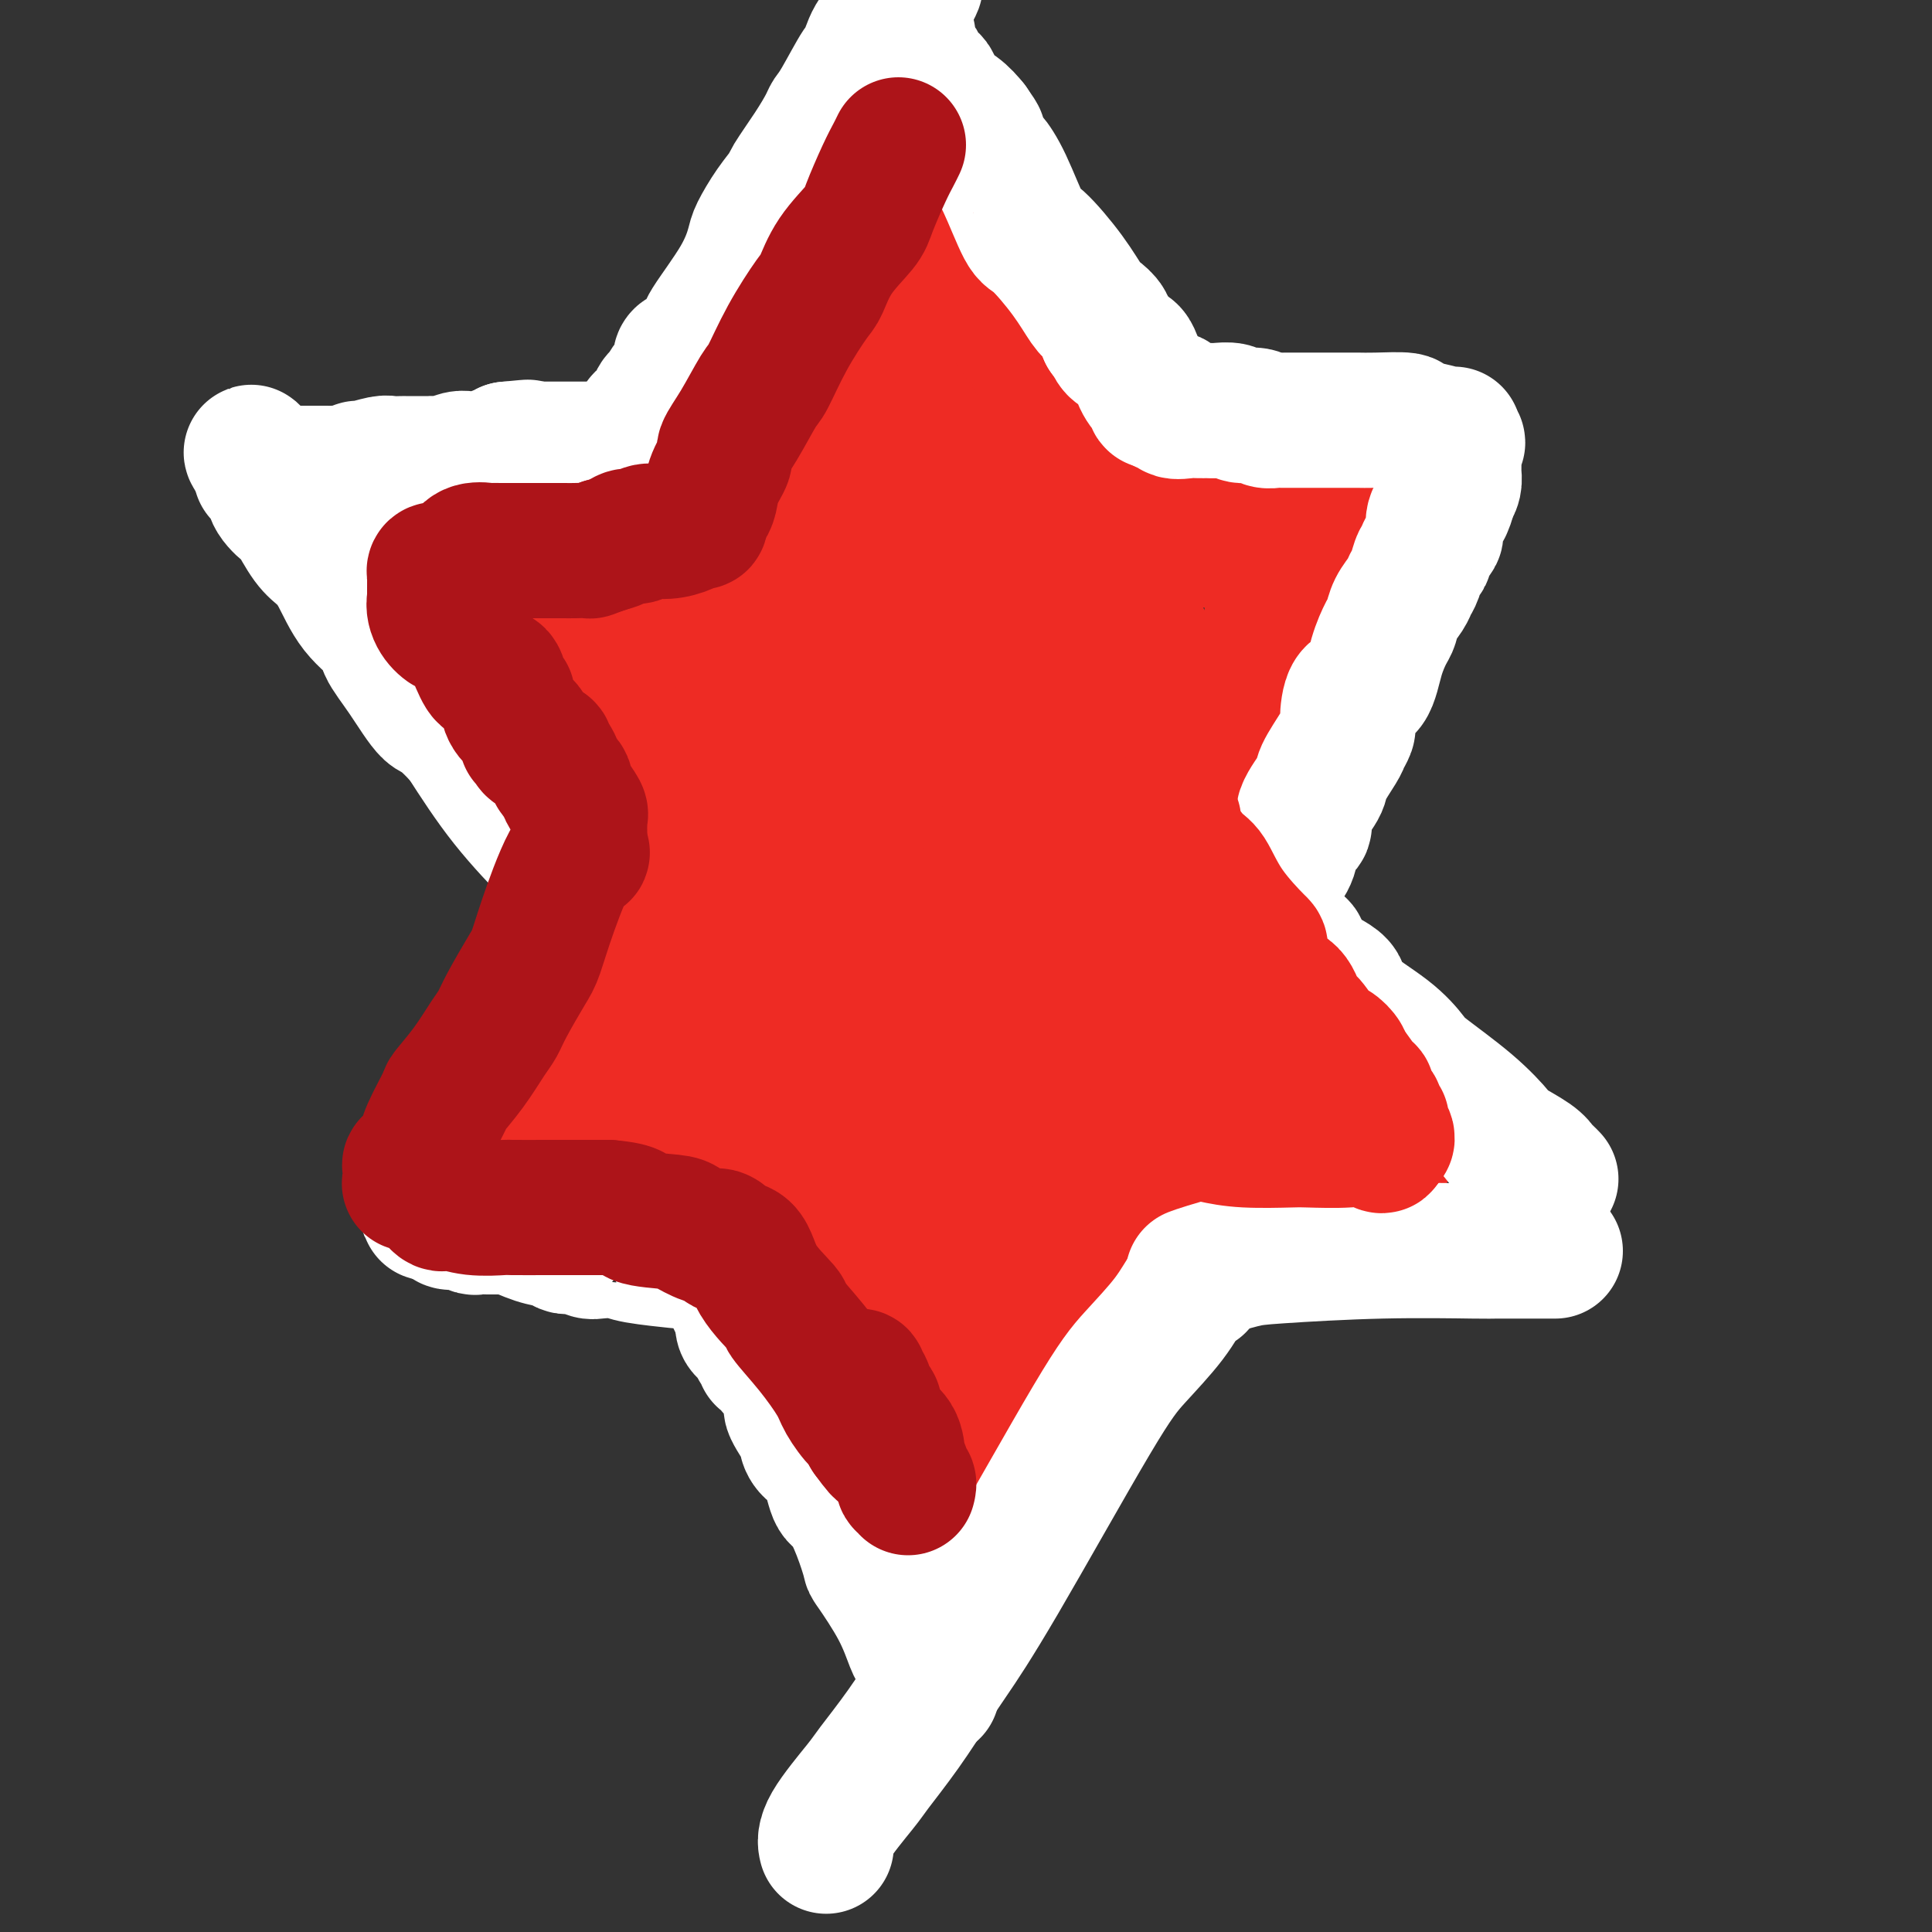 <svg viewBox='0 0 400 400' version='1.1' xmlns='http://www.w3.org/2000/svg' xmlns:xlink='http://www.w3.org/1999/xlink'><rect x="0" y="0" width="400" height="400" fill="#333333" stroke="none"/><g fill='none' stroke='#EE2B24' stroke-width='28' stroke-linecap='round' stroke-linejoin='round'><path d='M152,210c0.002,-0.347 0.003,-0.694 0,-1c-0.003,-0.306 -0.011,-0.572 0,-2c0.011,-1.428 0.042,-4.019 0,-5c-0.042,-0.981 -0.157,-0.353 0,-1c0.157,-0.647 0.585,-2.570 1,-5c0.415,-2.430 0.818,-5.366 1,-7c0.182,-1.634 0.144,-1.966 1,-5c0.856,-3.034 2.606,-8.769 4,-13c1.394,-4.231 2.434,-6.958 3,-9c0.566,-2.042 0.660,-3.398 1,-5c0.340,-1.602 0.928,-3.449 2,-6c1.072,-2.551 2.630,-5.805 3,-8c0.370,-2.195 -0.447,-3.332 0,-5c0.447,-1.668 2.157,-3.869 3,-6c0.843,-2.131 0.818,-4.192 1,-5c0.182,-0.808 0.571,-0.364 1,-1c0.429,-0.636 0.900,-2.353 1,-3c0.100,-0.647 -0.169,-0.225 0,0c0.169,0.225 0.776,0.253 1,0c0.224,-0.253 0.064,-0.787 0,-1c-0.064,-0.213 -0.032,-0.107 0,0'/><path d='M180,94c0.395,0.343 0.790,0.686 1,1c0.210,0.314 0.234,0.599 1,2c0.766,1.401 2.272,3.917 3,5c0.728,1.083 0.677,0.732 3,5c2.323,4.268 7.020,13.155 11,19c3.980,5.845 7.244,8.646 11,14c3.756,5.354 8.004,13.259 12,19c3.996,5.741 7.739,9.318 10,12c2.261,2.682 3.040,4.471 5,8c1.960,3.529 5.100,8.799 8,13c2.900,4.201 5.561,7.332 7,10c1.439,2.668 1.657,4.871 3,7c1.343,2.129 3.810,4.182 5,6c1.190,1.818 1.103,3.402 1,4c-0.103,0.598 -0.224,0.212 0,0c0.224,-0.212 0.791,-0.249 1,0c0.209,0.249 0.060,0.786 0,1c-0.060,0.214 -0.030,0.107 0,0'/><path d='M262,220c0.028,0.309 0.055,0.619 0,1c-0.055,0.381 -0.193,0.834 -1,1c-0.807,0.166 -2.283,0.044 -3,0c-0.717,-0.044 -0.674,-0.012 -1,0c-0.326,0.012 -1.019,0.003 -2,0c-0.981,-0.003 -2.250,-0.001 -3,0c-0.750,0.001 -0.983,0.000 -2,0c-1.017,-0.000 -2.819,0.000 -5,0c-2.181,-0.000 -4.741,-0.000 -6,0c-1.259,0.000 -1.217,0.001 -2,0c-0.783,-0.001 -2.392,-0.005 -5,0c-2.608,0.005 -6.216,0.017 -8,0c-1.784,-0.017 -1.744,-0.064 -3,0c-1.256,0.064 -3.809,0.238 -6,0c-2.191,-0.238 -4.020,-0.889 -5,-1c-0.980,-0.111 -1.112,0.316 -2,0c-0.888,-0.316 -2.532,-1.377 -5,-2c-2.468,-0.623 -5.758,-0.808 -7,-1c-1.242,-0.192 -0.435,-0.391 -2,-1c-1.565,-0.609 -5.502,-1.627 -8,-2c-2.498,-0.373 -3.557,-0.100 -4,0c-0.443,0.100 -0.269,0.029 -1,0c-0.731,-0.029 -2.365,-0.014 -4,0'/><path d='M177,215c-6.966,-1.083 -5.380,-0.291 -5,0c0.380,0.291 -0.447,0.082 -2,0c-1.553,-0.082 -3.831,-0.036 -5,0c-1.169,0.036 -1.229,0.062 -2,0c-0.771,-0.062 -2.251,-0.213 -3,0c-0.749,0.213 -0.765,0.789 -1,1c-0.235,0.211 -0.688,0.057 -1,0c-0.312,-0.057 -0.482,-0.015 -1,0c-0.518,0.015 -1.386,0.004 -2,0c-0.614,-0.004 -0.976,-0.001 -1,0c-0.024,0.001 0.291,0.001 0,0c-0.291,-0.001 -1.188,-0.003 -2,0c-0.812,0.003 -1.538,0.012 -2,0c-0.462,-0.012 -0.660,-0.044 -1,0c-0.340,0.044 -0.822,0.166 -1,0c-0.178,-0.166 -0.051,-0.619 0,-1c0.051,-0.381 0.025,-0.691 0,-1'/><path d='M148,214c-4.487,-0.494 -1.204,-1.228 0,-2c1.204,-0.772 0.328,-1.581 0,-2c-0.328,-0.419 -0.109,-0.447 0,-2c0.109,-1.553 0.108,-4.632 0,-6c-0.108,-1.368 -0.323,-1.025 0,-2c0.323,-0.975 1.186,-3.269 2,-5c0.814,-1.731 1.580,-2.897 2,-4c0.420,-1.103 0.494,-2.141 1,-3c0.506,-0.859 1.445,-1.539 2,-3c0.555,-1.461 0.725,-3.702 1,-5c0.275,-1.298 0.656,-1.654 1,-3c0.344,-1.346 0.653,-3.681 1,-6c0.347,-2.319 0.733,-4.622 1,-6c0.267,-1.378 0.414,-1.831 1,-3c0.586,-1.169 1.610,-3.052 2,-5c0.390,-1.948 0.147,-3.960 0,-5c-0.147,-1.040 -0.199,-1.109 0,-3c0.199,-1.891 0.650,-5.603 1,-9c0.350,-3.397 0.601,-6.478 1,-8c0.399,-1.522 0.947,-1.485 1,-2c0.053,-0.515 -0.389,-1.582 0,-3c0.389,-1.418 1.610,-3.186 2,-4c0.390,-0.814 -0.050,-0.672 0,-2c0.050,-1.328 0.592,-4.126 1,-6c0.408,-1.874 0.683,-2.825 1,-4c0.317,-1.175 0.676,-2.575 1,-4c0.324,-1.425 0.612,-2.873 1,-5c0.388,-2.127 0.877,-4.931 1,-6c0.123,-1.069 -0.121,-0.403 0,-1c0.121,-0.597 0.606,-2.456 1,-4c0.394,-1.544 0.697,-2.772 1,-4'/><path d='M174,87c4.129,-20.330 1.450,-7.656 1,-4c-0.450,3.656 1.329,-1.707 2,-4c0.671,-2.293 0.233,-1.518 0,-2c-0.233,-0.482 -0.260,-2.223 0,-3c0.260,-0.777 0.806,-0.592 1,-1c0.194,-0.408 0.037,-1.410 0,-2c-0.037,-0.590 0.046,-0.769 0,-1c-0.046,-0.231 -0.222,-0.513 0,-1c0.222,-0.487 0.843,-1.179 1,-2c0.157,-0.821 -0.151,-1.770 0,-2c0.151,-0.230 0.762,0.258 1,0c0.238,-0.258 0.102,-1.262 0,-2c-0.102,-0.738 -0.172,-1.211 0,-1c0.172,0.211 0.586,1.105 1,2'/><path d='M181,64c1.284,-3.513 0.994,-0.795 1,1c0.006,1.795 0.309,2.668 1,4c0.691,1.332 1.772,3.124 3,5c1.228,1.876 2.604,3.838 3,5c0.396,1.162 -0.190,1.524 0,3c0.190,1.476 1.154,4.064 2,6c0.846,1.936 1.574,3.218 2,4c0.426,0.782 0.551,1.065 1,2c0.449,0.935 1.224,2.524 2,4c0.776,1.476 1.554,2.841 2,4c0.446,1.159 0.559,2.112 1,3c0.441,0.888 1.210,1.710 2,3c0.790,1.290 1.603,3.049 2,4c0.397,0.951 0.379,1.095 1,2c0.621,0.905 1.880,2.571 3,5c1.120,2.429 2.102,5.622 3,7c0.898,1.378 1.711,0.941 2,2c0.289,1.059 0.055,3.614 1,6c0.945,2.386 3.068,4.602 4,6c0.932,1.398 0.673,1.979 1,3c0.327,1.021 1.239,2.482 2,4c0.761,1.518 1.370,3.092 2,4c0.630,0.908 1.282,1.151 2,2c0.718,0.849 1.501,2.306 2,3c0.499,0.694 0.714,0.627 1,1c0.286,0.373 0.643,1.187 1,2'/><path d='M228,159c7.756,15.428 3.646,6.498 2,3c-1.646,-3.498 -0.827,-1.564 1,1c1.827,2.564 4.664,5.756 6,7c1.336,1.244 1.172,0.539 2,1c0.828,0.461 2.647,2.089 4,4c1.353,1.911 2.241,4.105 3,5c0.759,0.895 1.390,0.491 2,1c0.610,0.509 1.200,1.932 2,3c0.800,1.068 1.811,1.781 2,2c0.189,0.219 -0.444,-0.056 0,1c0.444,1.056 1.964,3.443 3,5c1.036,1.557 1.588,2.284 2,3c0.412,0.716 0.686,1.419 1,2c0.314,0.581 0.670,1.038 1,2c0.330,0.962 0.634,2.428 1,3c0.366,0.572 0.794,0.250 1,1c0.206,0.750 0.189,2.572 1,4c0.811,1.428 2.450,2.460 3,3c0.550,0.540 0.010,0.586 0,1c-0.010,0.414 0.509,1.196 1,2c0.491,0.804 0.955,1.630 1,2c0.045,0.370 -0.327,0.285 0,1c0.327,0.715 1.353,2.230 2,3c0.647,0.770 0.916,0.794 1,1c0.084,0.206 -0.016,0.594 0,1c0.016,0.406 0.147,0.830 0,1c-0.147,0.170 -0.574,0.085 -1,0'/><path d='M269,222c2.434,5.569 0.020,1.491 -1,0c-1.020,-1.491 -0.648,-0.395 -1,0c-0.352,0.395 -1.430,0.091 -2,0c-0.570,-0.091 -0.631,0.032 -1,0c-0.369,-0.032 -1.045,-0.219 -2,0c-0.955,0.219 -2.190,0.843 -3,1c-0.810,0.157 -1.194,-0.154 -2,0c-0.806,0.154 -2.032,0.773 -3,1c-0.968,0.227 -1.677,0.061 -2,0c-0.323,-0.061 -0.260,-0.016 -1,0c-0.740,0.016 -2.284,0.004 -3,0c-0.716,-0.004 -0.603,0.001 -1,0c-0.397,-0.001 -1.303,-0.006 -3,0c-1.697,0.006 -4.183,0.025 -5,0c-0.817,-0.025 0.037,-0.094 -1,0c-1.037,0.094 -3.964,0.351 -6,1c-2.036,0.649 -3.180,1.691 -4,2c-0.820,0.309 -1.316,-0.113 -3,0c-1.684,0.113 -4.555,0.762 -7,1c-2.445,0.238 -4.462,0.064 -6,0c-1.538,-0.064 -2.595,-0.017 -4,0c-1.405,0.017 -3.156,0.005 -5,0c-1.844,-0.005 -3.781,-0.001 -5,0c-1.219,0.001 -1.720,0.000 -3,0c-1.280,-0.000 -3.340,-0.000 -5,0c-1.660,0.000 -2.920,0.000 -4,0c-1.080,-0.000 -1.980,-0.000 -3,0c-1.020,0.000 -2.159,0.000 -4,0c-1.841,-0.000 -4.383,-0.000 -6,0c-1.617,0.000 -2.308,0.000 -3,0'/><path d='M170,228c-8.728,-0.000 -6.549,-0.000 -7,0c-0.451,0.000 -3.533,0.000 -5,0c-1.467,-0.000 -1.320,-0.000 -2,0c-0.680,0.000 -2.188,0.000 -4,0c-1.812,-0.000 -3.927,-0.000 -5,0c-1.073,0.000 -1.103,0.000 -2,0c-0.897,-0.000 -2.661,-0.000 -4,0c-1.339,0.000 -2.254,0.001 -3,0c-0.746,-0.001 -1.324,-0.003 -2,0c-0.676,0.003 -1.449,0.011 -2,0c-0.551,-0.011 -0.879,-0.041 -1,0c-0.121,0.041 -0.035,0.155 0,0c0.035,-0.155 0.017,-0.577 0,-1'/><path d='M133,227c-5.497,-0.107 -0.740,0.126 1,0c1.740,-0.126 0.465,-0.612 0,-1c-0.465,-0.388 -0.118,-0.679 0,-1c0.118,-0.321 0.008,-0.673 0,-1c-0.008,-0.327 0.087,-0.628 0,-1c-0.087,-0.372 -0.356,-0.816 0,-1c0.356,-0.184 1.338,-0.109 2,-1c0.662,-0.891 1.004,-2.748 1,-4c-0.004,-1.252 -0.356,-1.899 0,-3c0.356,-1.101 1.418,-2.655 2,-4c0.582,-1.345 0.685,-2.481 1,-3c0.315,-0.519 0.844,-0.421 1,-1c0.156,-0.579 -0.060,-1.835 0,-4c0.060,-2.165 0.397,-5.239 1,-7c0.603,-1.761 1.471,-2.209 2,-4c0.529,-1.791 0.719,-4.923 1,-7c0.281,-2.077 0.654,-3.097 1,-4c0.346,-0.903 0.664,-1.690 1,-3c0.336,-1.310 0.690,-3.145 1,-5c0.310,-1.855 0.577,-3.732 1,-5c0.423,-1.268 1.003,-1.928 1,-4c-0.003,-2.072 -0.587,-5.555 0,-8c0.587,-2.445 2.346,-3.853 3,-5c0.654,-1.147 0.203,-2.035 0,-3c-0.203,-0.965 -0.156,-2.007 0,-4c0.156,-1.993 0.423,-4.936 1,-7c0.577,-2.064 1.463,-3.248 2,-6c0.537,-2.752 0.725,-7.072 1,-10c0.275,-2.928 0.638,-4.464 1,-6'/><path d='M158,114c2.118,-11.925 0.414,-3.238 0,-1c-0.414,2.238 0.462,-1.974 1,-4c0.538,-2.026 0.736,-1.867 1,-2c0.264,-0.133 0.592,-0.558 1,-1c0.408,-0.442 0.897,-0.902 1,-1c0.103,-0.098 -0.180,0.166 0,0c0.180,-0.166 0.821,-0.763 1,-1c0.179,-0.237 -0.106,-0.115 0,0c0.106,0.115 0.603,0.224 1,0c0.397,-0.224 0.694,-0.781 1,-1c0.306,-0.219 0.621,-0.100 1,0c0.379,0.100 0.823,0.181 1,0c0.177,-0.181 0.086,-0.625 0,-1c-0.086,-0.375 -0.168,-0.681 0,-1c0.168,-0.319 0.585,-0.653 1,-1c0.415,-0.347 0.830,-0.708 1,-1c0.170,-0.292 0.097,-0.514 0,-1c-0.097,-0.486 -0.219,-1.237 0,-2c0.219,-0.763 0.777,-1.539 1,-2c0.223,-0.461 0.111,-0.608 0,-1c-0.111,-0.392 -0.222,-1.029 0,-2c0.222,-0.971 0.778,-2.278 1,-3c0.222,-0.722 0.111,-0.861 0,-1'/><path d='M171,87c0.691,-2.360 0.917,-1.760 1,-2c0.083,-0.240 0.023,-1.321 0,-2c-0.023,-0.679 -0.009,-0.955 0,-1c0.009,-0.045 0.013,0.143 0,1c-0.013,0.857 -0.045,2.384 0,3c0.045,0.616 0.166,0.320 0,1c-0.166,0.680 -0.619,2.337 -1,4c-0.381,1.663 -0.691,3.333 -1,4c-0.309,0.667 -0.619,0.330 -1,1c-0.381,0.670 -0.834,2.348 -1,4c-0.166,1.652 -0.044,3.280 0,4c0.044,0.720 0.009,0.532 0,1c-0.009,0.468 0.008,1.593 0,3c-0.008,1.407 -0.041,3.097 0,4c0.041,0.903 0.155,1.018 0,2c-0.155,0.982 -0.578,2.830 -1,4c-0.422,1.170 -0.845,1.661 -1,2c-0.155,0.339 -0.044,0.525 0,1c0.044,0.475 0.022,1.237 0,2'/><path d='M166,123c-1.150,6.140 -1.025,1.491 -1,0c0.025,-1.491 -0.050,0.176 0,0c0.050,-0.176 0.224,-2.194 0,-4c-0.224,-1.806 -0.845,-3.400 -1,-4c-0.155,-0.600 0.154,-0.205 0,-1c-0.154,-0.795 -0.773,-2.779 -1,-4c-0.227,-1.221 -0.061,-1.677 0,-2c0.061,-0.323 0.016,-0.512 0,-1c-0.016,-0.488 -0.004,-1.277 0,-2c0.004,-0.723 0.001,-1.382 0,-2c-0.001,-0.618 -0.000,-1.195 0,-2c0.000,-0.805 0.000,-1.837 0,-3c-0.000,-1.163 0.000,-2.458 0,-3c-0.000,-0.542 -0.001,-0.330 0,-1c0.001,-0.670 0.004,-2.221 0,-3c-0.004,-0.779 -0.016,-0.784 0,-1c0.016,-0.216 0.060,-0.642 0,-1c-0.060,-0.358 -0.224,-0.649 0,-1c0.224,-0.351 0.835,-0.762 1,-1c0.165,-0.238 -0.115,-0.303 0,-1c0.115,-0.697 0.625,-2.027 1,-3c0.375,-0.973 0.616,-1.591 1,-2c0.384,-0.409 0.911,-0.610 1,-1c0.089,-0.390 -0.260,-0.969 0,-2c0.260,-1.031 1.130,-2.516 2,-4'/><path d='M169,74c1.166,-2.506 1.082,-1.771 1,-2c-0.082,-0.229 -0.163,-1.424 0,-2c0.163,-0.576 0.569,-0.535 1,-1c0.431,-0.465 0.888,-1.438 1,-2c0.112,-0.562 -0.120,-0.715 0,-1c0.120,-0.285 0.592,-0.703 1,-1c0.408,-0.297 0.753,-0.472 1,-1c0.247,-0.528 0.395,-1.410 1,-2c0.605,-0.590 1.667,-0.887 2,-1c0.333,-0.113 -0.064,-0.043 0,0c0.064,0.043 0.588,0.059 1,0c0.412,-0.059 0.713,-0.191 1,0c0.287,0.191 0.558,0.706 1,1c0.442,0.294 1.053,0.366 2,2c0.947,1.634 2.231,4.829 3,6c0.769,1.171 1.022,0.319 2,2c0.978,1.681 2.681,5.894 4,9c1.319,3.106 2.254,5.103 3,6c0.746,0.897 1.303,0.694 2,2c0.697,1.306 1.534,4.121 3,7c1.466,2.879 3.562,5.823 5,8c1.438,2.177 2.219,3.589 3,5'/><path d='M207,109c5.088,9.445 4.310,9.558 5,12c0.690,2.442 2.850,7.215 4,9c1.150,1.785 1.292,0.583 2,2c0.708,1.417 1.982,5.453 3,7c1.018,1.547 1.781,0.606 2,1c0.219,0.394 -0.106,2.123 0,3c0.106,0.877 0.643,0.903 1,1c0.357,0.097 0.534,0.266 1,1c0.466,0.734 1.223,2.035 3,4c1.777,1.965 4.575,4.595 6,6c1.425,1.405 1.477,1.585 2,3c0.523,1.415 1.518,4.064 3,6c1.482,1.936 3.452,3.158 4,4c0.548,0.842 -0.325,1.304 0,2c0.325,0.696 1.848,1.624 3,3c1.152,1.376 1.934,3.198 2,4c0.066,0.802 -0.585,0.582 0,1c0.585,0.418 2.404,1.473 3,2c0.596,0.527 -0.032,0.527 0,1c0.032,0.473 0.723,1.421 1,2c0.277,0.579 0.138,0.790 0,1'/><path d='M252,184c4.451,6.245 1.077,1.359 0,0c-1.077,-1.359 0.141,0.811 1,3c0.859,2.189 1.359,4.397 2,6c0.641,1.603 1.425,2.600 2,4c0.575,1.400 0.943,3.201 1,4c0.057,0.799 -0.196,0.595 0,1c0.196,0.405 0.841,1.418 1,2c0.159,0.582 -0.168,0.733 0,1c0.168,0.267 0.830,0.651 1,1c0.170,0.349 -0.151,0.665 0,1c0.151,0.335 0.776,0.690 1,1c0.224,0.310 0.049,0.574 0,1c-0.049,0.426 0.029,1.013 0,1c-0.029,-0.013 -0.165,-0.628 0,0c0.165,0.628 0.633,2.498 1,4c0.367,1.502 0.634,2.636 1,3c0.366,0.364 0.830,-0.043 1,0c0.170,0.043 0.046,0.537 0,1c-0.046,0.463 -0.012,0.894 0,1c0.012,0.106 0.004,-0.113 0,0c-0.004,0.113 -0.002,0.556 0,1'/><path d='M264,220c1.900,5.771 0.651,2.198 0,1c-0.651,-1.198 -0.702,-0.021 -1,1c-0.298,1.021 -0.843,1.887 -1,2c-0.157,0.113 0.072,-0.526 -1,0c-1.072,0.526 -3.447,2.216 -5,3c-1.553,0.784 -2.285,0.663 -3,1c-0.715,0.337 -1.412,1.133 -3,2c-1.588,0.867 -4.065,1.805 -5,2c-0.935,0.195 -0.327,-0.354 -2,0c-1.673,0.354 -5.625,1.611 -9,2c-3.375,0.389 -6.171,-0.091 -8,0c-1.829,0.091 -2.692,0.754 -4,1c-1.308,0.246 -3.063,0.075 -5,0c-1.937,-0.075 -4.058,-0.055 -5,0c-0.942,0.055 -0.705,0.144 -3,0c-2.295,-0.144 -7.123,-0.521 -10,-1c-2.877,-0.479 -3.802,-1.059 -5,-2c-1.198,-0.941 -2.668,-2.244 -4,-3c-1.332,-0.756 -2.525,-0.966 -4,-2c-1.475,-1.034 -3.232,-2.893 -4,-4c-0.768,-1.107 -0.548,-1.461 -1,-2c-0.452,-0.539 -1.575,-1.264 -3,-3c-1.425,-1.736 -3.152,-4.484 -4,-6c-0.848,-1.516 -0.816,-1.799 -2,-4c-1.184,-2.201 -3.585,-6.318 -5,-11c-1.415,-4.682 -1.843,-9.929 -2,-13c-0.157,-3.071 -0.042,-3.968 0,-7c0.042,-3.032 0.011,-8.201 0,-12c-0.011,-3.799 -0.003,-6.228 0,-8c0.003,-1.772 0.002,-2.886 0,-4'/><path d='M165,153c-0.016,-8.094 0.944,-6.329 2,-7c1.056,-0.671 2.207,-3.778 3,-7c0.793,-3.222 1.227,-6.558 2,-9c0.773,-2.442 1.884,-3.989 3,-6c1.116,-2.011 2.236,-4.486 3,-6c0.764,-1.514 1.172,-2.066 2,-4c0.828,-1.934 2.077,-5.250 3,-7c0.923,-1.750 1.519,-1.935 2,-2c0.481,-0.065 0.845,-0.011 1,0c0.155,0.011 0.100,-0.020 1,0c0.900,0.020 2.754,0.091 3,0c0.246,-0.091 -1.116,-0.343 0,3c1.116,3.343 4.711,10.280 7,19c2.289,8.720 3.271,19.224 4,24c0.729,4.776 1.203,3.825 2,8c0.797,4.175 1.916,13.476 3,20c1.084,6.524 2.133,10.272 3,12c0.867,1.728 1.553,1.435 2,4c0.447,2.565 0.656,7.986 1,12c0.344,4.014 0.825,6.620 1,8c0.175,1.380 0.045,1.533 0,2c-0.045,0.467 -0.003,1.249 0,2c0.003,0.751 -0.032,1.471 0,2c0.032,0.529 0.131,0.868 0,1c-0.131,0.132 -0.493,0.059 -1,0c-0.507,-0.059 -1.158,-0.103 -2,0c-0.842,0.103 -1.875,0.354 -3,0c-1.125,-0.354 -2.343,-1.311 -5,-5c-2.657,-3.689 -6.754,-10.109 -9,-14c-2.246,-3.891 -2.642,-5.255 -4,-8c-1.358,-2.745 -3.679,-6.873 -6,-11'/><path d='M183,184c-3.393,-6.736 -2.377,-7.076 -2,-8c0.377,-0.924 0.114,-2.432 0,-4c-0.114,-1.568 -0.080,-3.195 0,-5c0.080,-1.805 0.206,-3.789 0,-5c-0.206,-1.211 -0.746,-1.649 0,-3c0.746,-1.351 2.776,-3.616 4,-5c1.224,-1.384 1.640,-1.886 2,-2c0.360,-0.114 0.664,0.161 2,0c1.336,-0.161 3.704,-0.758 7,1c3.296,1.758 7.519,5.872 10,9c2.481,3.128 3.221,5.272 6,9c2.779,3.728 7.599,9.042 11,14c3.401,4.958 5.384,9.559 7,12c1.616,2.441 2.864,2.721 4,5c1.136,2.279 2.162,6.558 3,10c0.838,3.442 1.490,6.047 2,7c0.510,0.953 0.877,0.255 1,1c0.123,0.745 0.001,2.932 0,4c-0.001,1.068 0.119,1.017 0,1c-0.119,-0.017 -0.479,-0.001 -1,0c-0.521,0.001 -1.204,-0.011 -2,0c-0.796,0.011 -1.704,0.047 -2,0c-0.296,-0.047 0.019,-0.178 -1,-1c-1.019,-0.822 -3.371,-2.337 -6,-4c-2.629,-1.663 -5.535,-3.474 -7,-5c-1.465,-1.526 -1.489,-2.766 -3,-5c-1.511,-2.234 -4.510,-5.460 -6,-8c-1.490,-2.540 -1.472,-4.392 -2,-5c-0.528,-0.608 -1.604,0.029 -2,0c-0.396,-0.029 -0.113,-0.722 0,-1c0.113,-0.278 0.057,-0.139 0,0'/><path d='M104,115c0.325,-0.000 0.650,-0.001 1,0c0.350,0.001 0.726,0.003 1,0c0.274,-0.003 0.448,-0.011 2,0c1.552,0.011 4.484,0.042 7,0c2.516,-0.042 4.616,-0.157 7,0c2.384,0.157 5.051,0.585 10,0c4.949,-0.585 12.181,-2.185 16,-3c3.819,-0.815 4.225,-0.845 9,-2c4.775,-1.155 13.918,-3.433 20,-5c6.082,-1.567 9.102,-2.421 11,-3c1.898,-0.579 2.673,-0.882 5,-1c2.327,-0.118 6.206,-0.049 10,0c3.794,0.049 7.503,0.080 10,0c2.497,-0.080 3.781,-0.270 6,0c2.219,0.270 5.374,0.999 9,2c3.626,1.001 7.724,2.272 10,3c2.276,0.728 2.731,0.913 5,2c2.269,1.087 6.352,3.076 9,4c2.648,0.924 3.860,0.784 5,1c1.140,0.216 2.206,0.790 3,1c0.794,0.210 1.316,0.056 2,0c0.684,-0.056 1.531,-0.015 2,0c0.469,0.015 0.559,0.004 1,0c0.441,-0.004 1.234,-0.001 2,0c0.766,0.001 1.505,0.000 2,0c0.495,-0.000 0.748,-0.000 1,0'/><path d='M270,114c2.707,0.324 0.474,0.134 0,0c-0.474,-0.134 0.810,-0.211 1,0c0.190,0.211 -0.712,0.712 -1,1c-0.288,0.288 0.040,0.365 0,1c-0.040,0.635 -0.448,1.830 -1,3c-0.552,1.170 -1.247,2.316 -2,3c-0.753,0.684 -1.562,0.907 -2,2c-0.438,1.093 -0.505,3.058 -1,5c-0.495,1.942 -1.419,3.862 -2,5c-0.581,1.138 -0.819,1.493 -2,4c-1.181,2.507 -3.306,7.167 -5,12c-1.694,4.833 -2.956,9.840 -4,13c-1.044,3.160 -1.870,4.474 -3,7c-1.130,2.526 -2.565,6.263 -4,10'/><path d='M244,180c-4.895,11.812 -4.132,8.341 -4,8c0.132,-0.341 -0.366,2.447 -1,4c-0.634,1.553 -1.402,1.869 -3,5c-1.598,3.131 -4.024,9.075 -5,12c-0.976,2.925 -0.503,2.831 -1,4c-0.497,1.169 -1.965,3.599 -3,6c-1.035,2.401 -1.637,4.771 -2,6c-0.363,1.229 -0.487,1.316 -1,3c-0.513,1.684 -1.415,4.963 -2,8c-0.585,3.037 -0.853,5.831 -1,8c-0.147,2.169 -0.172,3.713 -1,5c-0.828,1.287 -2.460,2.317 -3,4c-0.540,1.683 0.010,4.019 0,5c-0.010,0.981 -0.581,0.607 -1,1c-0.419,0.393 -0.686,1.555 -1,3c-0.314,1.445 -0.675,3.175 -1,4c-0.325,0.825 -0.615,0.746 -1,1c-0.385,0.254 -0.864,0.840 -1,2c-0.136,1.160 0.070,2.895 0,4c-0.070,1.105 -0.415,1.581 -1,2c-0.585,0.419 -1.410,0.781 -2,2c-0.590,1.219 -0.945,3.293 -1,4c-0.055,0.707 0.192,0.045 0,0c-0.192,-0.045 -0.821,0.526 -1,1c-0.179,0.474 0.092,0.850 0,1c-0.092,0.150 -0.546,0.075 -1,0'/><path d='M206,283c-5.966,15.991 -1.881,4.468 -1,0c0.881,-4.468 -1.441,-1.880 -2,-1c-0.559,0.880 0.646,0.054 0,-1c-0.646,-1.054 -3.144,-2.336 -4,-3c-0.856,-0.664 -0.069,-0.711 0,-1c0.069,-0.289 -0.580,-0.821 -1,-1c-0.420,-0.179 -0.612,-0.006 -2,-1c-1.388,-0.994 -3.971,-3.155 -5,-4c-1.029,-0.845 -0.503,-0.375 -1,-1c-0.497,-0.625 -2.018,-2.344 -3,-4c-0.982,-1.656 -1.426,-3.248 -2,-4c-0.574,-0.752 -1.276,-0.665 -2,-1c-0.724,-0.335 -1.468,-1.093 -2,-2c-0.532,-0.907 -0.851,-1.963 -1,-3c-0.149,-1.037 -0.128,-2.057 -1,-4c-0.872,-1.943 -2.638,-4.811 -4,-8c-1.362,-3.189 -2.320,-6.701 -3,-9c-0.680,-2.299 -1.083,-3.387 -2,-5c-0.917,-1.613 -2.347,-3.752 -4,-7c-1.653,-3.248 -3.528,-7.603 -5,-10c-1.472,-2.397 -2.542,-2.834 -4,-5c-1.458,-2.166 -3.303,-6.061 -5,-9c-1.697,-2.939 -3.244,-4.923 -4,-6c-0.756,-1.077 -0.719,-1.247 -1,-2c-0.281,-0.753 -0.880,-2.090 -2,-4c-1.120,-1.910 -2.761,-4.393 -4,-7c-1.239,-2.607 -2.075,-5.340 -4,-9c-1.925,-3.660 -4.939,-8.249 -7,-12c-2.061,-3.751 -3.170,-6.664 -4,-8c-0.830,-1.336 -1.380,-1.096 -2,-2c-0.620,-0.904 -1.310,-2.952 -2,-5'/><path d='M122,144c-7.944,-14.128 -3.802,-6.447 -3,-4c0.802,2.447 -1.734,-0.341 -3,-3c-1.266,-2.659 -1.261,-5.188 -2,-7c-0.739,-1.812 -2.222,-2.906 -3,-4c-0.778,-1.094 -0.849,-2.186 -1,-3c-0.151,-0.814 -0.380,-1.349 -1,-2c-0.620,-0.651 -1.629,-1.418 -2,-2c-0.371,-0.582 -0.103,-0.978 0,-1c0.103,-0.022 0.041,0.330 0,0c-0.041,-0.330 -0.061,-1.343 0,-2c0.061,-0.657 0.202,-0.960 0,-1c-0.202,-0.040 -0.747,0.181 -1,0c-0.253,-0.181 -0.215,-0.766 0,-1c0.215,-0.234 0.608,-0.117 1,0'/><path d='M107,114c-2.158,-4.641 -0.052,-1.243 1,0c1.052,1.243 1.052,0.333 2,0c0.948,-0.333 2.846,-0.088 4,0c1.154,0.088 1.565,0.020 2,0c0.435,-0.020 0.895,0.010 2,0c1.105,-0.010 2.855,-0.059 5,0c2.145,0.059 4.684,0.226 6,0c1.316,-0.226 1.409,-0.844 2,-1c0.591,-0.156 1.681,0.150 3,0c1.319,-0.150 2.866,-0.758 4,-1c1.134,-0.242 1.856,-0.120 3,0c1.144,0.120 2.710,0.238 4,0c1.290,-0.238 2.304,-0.834 3,-1c0.696,-0.166 1.072,0.096 2,0c0.928,-0.096 2.406,-0.551 4,-1c1.594,-0.449 3.304,-0.894 4,-1c0.696,-0.106 0.379,0.126 1,0c0.621,-0.126 2.180,-0.608 4,-1c1.820,-0.392 3.903,-0.692 5,-1c1.097,-0.308 1.210,-0.622 3,-1c1.790,-0.378 5.258,-0.818 8,-1c2.742,-0.182 4.759,-0.104 6,0c1.241,0.104 1.706,0.235 3,0c1.294,-0.235 3.415,-0.837 6,-1c2.585,-0.163 5.632,0.114 7,0c1.368,-0.114 1.055,-0.619 2,-1c0.945,-0.381 3.148,-0.638 5,-1c1.852,-0.362 3.352,-0.829 4,-1c0.648,-0.171 0.444,-0.046 1,0c0.556,0.046 1.873,0.013 3,0c1.127,-0.013 2.063,-0.007 3,0'/><path d='M219,101c14.015,-2.011 4.052,-0.539 1,0c-3.052,0.539 0.806,0.144 3,0c2.194,-0.144 2.724,-0.039 3,0c0.276,0.039 0.296,0.010 1,0c0.704,-0.010 2.090,-0.003 3,0c0.910,0.003 1.343,0.001 2,0c0.657,-0.001 1.538,-0.000 2,0c0.462,0.000 0.504,0.000 1,0c0.496,-0.000 1.446,-0.000 2,0c0.554,0.000 0.713,0.000 1,0c0.287,-0.000 0.704,-0.000 1,0c0.296,0.000 0.471,0.000 1,0c0.529,-0.000 1.412,-0.000 2,0c0.588,0.000 0.882,0.000 1,0c0.118,-0.000 0.059,-0.000 0,0'/><path d='M243,101c4.089,0.243 2.312,0.850 2,1c-0.312,0.150 0.841,-0.156 2,0c1.159,0.156 2.323,0.774 3,1c0.677,0.226 0.867,0.061 1,0c0.133,-0.061 0.211,-0.016 1,0c0.789,0.016 2.291,0.004 3,0c0.709,-0.004 0.627,-0.001 1,0c0.373,0.001 1.203,0.000 2,0c0.797,-0.000 1.561,0.000 2,0c0.439,-0.000 0.552,-0.001 1,0c0.448,0.001 1.230,0.003 2,0c0.770,-0.003 1.527,-0.012 2,0c0.473,0.012 0.662,0.044 1,0c0.338,-0.044 0.823,-0.163 1,0c0.177,0.163 0.045,0.609 0,1c-0.045,0.391 -0.001,0.728 0,1c0.001,0.272 -0.039,0.480 0,2c0.039,1.520 0.158,4.354 0,6c-0.158,1.646 -0.593,2.106 -1,3c-0.407,0.894 -0.787,2.224 -1,3c-0.213,0.776 -0.259,0.999 -1,5c-0.741,4.001 -2.176,11.779 -3,16c-0.824,4.221 -1.035,4.884 -2,8c-0.965,3.116 -2.683,8.685 -4,14c-1.317,5.315 -2.233,10.376 -3,13c-0.767,2.624 -1.383,2.812 -2,3'/><path d='M250,178c-3.417,12.932 -3.458,8.761 -4,10c-0.542,1.239 -1.585,7.889 -3,11c-1.415,3.111 -3.202,2.683 -4,4c-0.798,1.317 -0.608,4.378 -1,7c-0.392,2.622 -1.368,4.804 -2,6c-0.632,1.196 -0.922,1.407 -2,3c-1.078,1.593 -2.946,4.568 -4,7c-1.054,2.432 -1.294,4.320 -2,6c-0.706,1.680 -1.877,3.152 -3,5c-1.123,1.848 -2.197,4.070 -4,8c-1.803,3.930 -4.334,9.566 -6,12c-1.666,2.434 -2.467,1.666 -3,3c-0.533,1.334 -0.798,4.770 -2,7c-1.202,2.230 -3.341,3.256 -4,4c-0.659,0.744 0.163,1.208 0,2c-0.163,0.792 -1.312,1.914 -2,3c-0.688,1.086 -0.915,2.137 -1,3c-0.085,0.863 -0.026,1.537 0,2c0.026,0.463 0.021,0.715 0,1c-0.021,0.285 -0.057,0.602 0,1c0.057,0.398 0.208,0.876 0,1c-0.208,0.124 -0.774,-0.108 -1,0c-0.226,0.108 -0.113,0.554 0,1'/><path d='M202,285c-0.615,2.155 -0.151,0.542 0,0c0.151,-0.542 -0.010,-0.012 0,1c0.010,1.012 0.191,2.506 0,3c-0.191,0.494 -0.754,-0.011 -1,0c-0.246,0.011 -0.174,0.538 0,1c0.174,0.462 0.449,0.857 0,1c-0.449,0.143 -1.621,0.033 -2,0c-0.379,-0.033 0.034,0.011 0,0c-0.034,-0.011 -0.514,-0.078 -1,0c-0.486,0.078 -0.978,0.302 -1,0c-0.022,-0.302 0.427,-1.131 0,-2c-0.427,-0.869 -1.728,-1.778 -3,-4c-1.272,-2.222 -2.514,-5.756 -3,-7c-0.486,-1.244 -0.217,-0.199 -1,-2c-0.783,-1.801 -2.620,-6.450 -5,-11c-2.380,-4.550 -5.305,-9.003 -7,-11c-1.695,-1.997 -2.160,-1.540 -3,-3c-0.840,-1.460 -2.056,-4.838 -4,-8c-1.944,-3.162 -4.618,-6.107 -6,-8c-1.382,-1.893 -1.474,-2.734 -3,-5c-1.526,-2.266 -4.488,-5.956 -8,-11c-3.512,-5.044 -7.575,-11.441 -10,-15c-2.425,-3.559 -3.213,-4.279 -4,-5'/><path d='M140,199c-10.754,-16.304 -8.139,-11.066 -8,-11c0.139,0.066 -2.198,-5.042 -3,-7c-0.802,-1.958 -0.068,-0.768 -1,-2c-0.932,-1.232 -3.528,-4.886 -6,-9c-2.472,-4.114 -4.819,-8.689 -6,-11c-1.181,-2.311 -1.196,-2.359 -2,-4c-0.804,-1.641 -2.396,-4.875 -4,-8c-1.604,-3.125 -3.218,-6.142 -4,-7c-0.782,-0.858 -0.731,0.443 -1,0c-0.269,-0.443 -0.857,-2.631 -1,-4c-0.143,-1.369 0.158,-1.921 0,-2c-0.158,-0.079 -0.776,0.315 -1,0c-0.224,-0.315 -0.055,-1.337 0,-2c0.055,-0.663 -0.003,-0.966 0,-1c0.003,-0.034 0.068,0.201 0,0c-0.068,-0.201 -0.268,-0.839 0,-1c0.268,-0.161 1.003,0.153 2,0c0.997,-0.153 2.256,-0.773 3,-1c0.744,-0.227 0.973,-0.061 2,0c1.027,0.061 2.853,0.016 4,0c1.147,-0.016 1.617,-0.004 2,0c0.383,0.004 0.680,0.001 1,0c0.320,-0.001 0.663,-0.000 1,0c0.337,0.000 0.669,0.000 1,0'/><path d='M119,129c2.177,-0.094 0.621,0.170 0,1c-0.621,0.830 -0.306,2.226 0,4c0.306,1.774 0.604,3.928 1,6c0.396,2.072 0.891,4.063 1,5c0.109,0.937 -0.166,0.819 0,1c0.166,0.181 0.774,0.662 1,1c0.226,0.338 0.071,0.534 0,1c-0.071,0.466 -0.058,1.202 0,1c0.058,-0.202 0.159,-1.344 0,-2c-0.159,-0.656 -0.580,-0.828 -1,-1'/><path d='M121,146c0.119,2.195 -0.584,-0.817 -1,-2c-0.416,-1.183 -0.545,-0.538 -1,-1c-0.455,-0.462 -1.235,-2.030 -2,-3c-0.765,-0.970 -1.514,-1.341 -2,-2c-0.486,-0.659 -0.708,-1.604 -1,-2c-0.292,-0.396 -0.656,-0.242 -1,-1c-0.344,-0.758 -0.670,-2.426 -1,-3c-0.330,-0.574 -0.663,-0.052 -1,0c-0.337,0.052 -0.678,-0.365 -1,-1c-0.322,-0.635 -0.626,-1.488 -1,-2c-0.374,-0.512 -0.817,-0.684 -1,-1c-0.183,-0.316 -0.105,-0.778 0,-1c0.105,-0.222 0.238,-0.206 0,0c-0.238,0.206 -0.849,0.602 -1,0c-0.151,-0.602 0.156,-2.203 0,-3c-0.156,-0.797 -0.774,-0.791 -1,-1c-0.226,-0.209 -0.060,-0.634 0,-1c0.060,-0.366 0.015,-0.673 0,-1c-0.015,-0.327 -0.001,-0.674 0,-1c0.001,-0.326 -0.012,-0.630 0,-1c0.012,-0.370 0.048,-0.807 0,-1c-0.048,-0.193 -0.180,-0.142 0,0c0.180,0.142 0.671,0.374 1,0c0.329,-0.374 0.497,-1.354 1,-2c0.503,-0.646 1.341,-0.957 2,-1c0.659,-0.043 1.139,0.181 2,0c0.861,-0.181 2.103,-0.766 4,-1c1.897,-0.234 4.448,-0.117 7,0'/><path d='M123,114c3.012,-0.619 2.044,-0.166 3,0c0.956,0.166 3.838,0.044 6,0c2.162,-0.044 3.605,-0.011 5,0c1.395,0.011 2.744,0.000 4,0c1.256,-0.000 2.420,0.010 4,0c1.580,-0.010 3.574,-0.041 5,0c1.426,0.041 2.282,0.155 4,0c1.718,-0.155 4.298,-0.577 8,-1c3.702,-0.423 8.527,-0.846 11,-1c2.473,-0.154 2.593,-0.038 5,0c2.407,0.038 7.100,-0.000 11,0c3.900,0.000 7.009,0.039 9,0c1.991,-0.039 2.866,-0.155 5,0c2.134,0.155 5.527,0.581 8,1c2.473,0.419 4.025,0.830 5,1c0.975,0.170 1.374,0.098 2,0c0.626,-0.098 1.478,-0.223 2,0c0.522,0.223 0.715,0.794 1,1c0.285,0.206 0.664,0.049 1,0c0.336,-0.049 0.629,0.012 1,0c0.371,-0.012 0.820,-0.096 1,0c0.180,0.096 0.091,0.371 0,1c-0.091,0.629 -0.183,1.611 0,2c0.183,0.389 0.640,0.184 1,0c0.360,-0.184 0.622,-0.348 1,0c0.378,0.348 0.871,1.209 1,2c0.129,0.791 -0.106,1.512 0,2c0.106,0.488 0.553,0.744 1,1'/><path d='M228,123c0.725,1.067 0.039,-0.266 0,0c-0.039,0.266 0.571,2.130 1,3c0.429,0.870 0.678,0.744 1,1c0.322,0.256 0.716,0.892 1,1c0.284,0.108 0.458,-0.311 1,0c0.542,0.311 1.454,1.353 2,2c0.546,0.647 0.728,0.899 1,1c0.272,0.101 0.636,0.050 1,0'/><path d='M236,131c1.463,2.115 1.121,3.401 1,4c-0.121,0.599 -0.021,0.510 0,1c0.021,0.490 -0.036,1.560 0,3c0.036,1.440 0.165,3.250 0,4c-0.165,0.750 -0.622,0.439 -1,1c-0.378,0.561 -0.676,1.992 -2,3c-1.324,1.008 -3.676,1.592 -5,2c-1.324,0.408 -1.622,0.642 -3,1c-1.378,0.358 -3.836,0.842 -7,1c-3.164,0.158 -7.034,-0.010 -9,0c-1.966,0.010 -2.027,0.197 -4,0c-1.973,-0.197 -5.859,-0.779 -10,-1c-4.141,-0.221 -8.537,-0.081 -11,0c-2.463,0.081 -2.991,0.101 -5,0c-2.009,-0.101 -5.498,-0.325 -8,-1c-2.502,-0.675 -4.018,-1.802 -5,-2c-0.982,-0.198 -1.428,0.532 -2,0c-0.572,-0.532 -1.268,-2.327 -2,-3c-0.732,-0.673 -1.501,-0.226 -2,0c-0.499,0.226 -0.728,0.231 -1,0c-0.272,-0.231 -0.589,-0.696 -1,-1c-0.411,-0.304 -0.918,-0.446 -1,-1c-0.082,-0.554 0.261,-1.520 0,-2c-0.261,-0.480 -1.124,-0.475 -2,-2c-0.876,-1.525 -1.763,-4.579 -2,-6c-0.237,-1.421 0.178,-1.209 0,-2c-0.178,-0.791 -0.948,-2.585 -2,-4c-1.052,-1.415 -2.385,-2.451 -3,-3c-0.615,-0.549 -0.512,-0.609 -1,-1c-0.488,-0.391 -1.568,-1.112 -3,-1c-1.432,0.112 -3.216,1.056 -5,2'/><path d='M140,123c-1.117,0.768 -1.410,1.687 -3,3c-1.590,1.313 -4.479,3.020 -6,5c-1.521,1.980 -1.676,4.233 -2,5c-0.324,0.767 -0.819,0.048 -1,0c-0.181,-0.048 -0.049,0.576 0,1c0.049,0.424 0.014,0.648 0,1c-0.014,0.352 -0.008,0.831 0,1c0.008,0.169 0.017,0.028 0,1c-0.017,0.972 -0.061,3.056 0,4c0.061,0.944 0.226,0.747 0,2c-0.226,1.253 -0.843,3.956 0,7c0.843,3.044 3.148,6.430 4,8c0.852,1.570 0.253,1.326 2,4c1.747,2.674 5.840,8.267 10,15c4.160,6.733 8.386,14.604 11,19c2.614,4.396 3.614,5.315 6,9c2.386,3.685 6.156,10.137 8,14c1.844,3.863 1.762,5.139 2,6c0.238,0.861 0.795,1.309 1,2c0.205,0.691 0.059,1.626 0,2c-0.059,0.374 -0.029,0.187 0,0'/><path d='M172,232c6.799,12.266 1.798,3.430 0,1c-1.798,-2.430 -0.393,1.547 1,3c1.393,1.453 2.775,0.383 4,1c1.225,0.617 2.294,2.922 3,4c0.706,1.078 1.050,0.930 2,1c0.950,0.070 2.508,0.359 4,1c1.492,0.641 2.920,1.635 4,2c1.080,0.365 1.813,0.102 3,0c1.187,-0.102 2.830,-0.043 4,0c1.170,0.043 1.869,0.070 2,0c0.131,-0.070 -0.305,-0.239 0,0c0.305,0.239 1.350,0.884 2,1c0.650,0.116 0.906,-0.296 1,0c0.094,0.296 0.025,1.302 0,2c-0.025,0.698 -0.007,1.090 0,2c0.007,0.910 0.002,2.338 0,3c-0.002,0.662 -0.000,0.559 0,1c0.000,0.441 0.000,1.424 0,2c-0.000,0.576 -0.000,0.743 0,1c0.000,0.257 0.000,0.605 0,1c-0.000,0.395 -0.000,0.837 0,1c0.000,0.163 0.000,0.047 0,0c-0.000,-0.047 -0.000,-0.023 0,0'/><path d='M183,232c-0.334,-0.009 -0.668,-0.017 -1,0c-0.332,0.017 -0.663,0.060 -1,0c-0.337,-0.060 -0.680,-0.223 -1,0c-0.320,0.223 -0.618,0.833 -2,1c-1.382,0.167 -3.848,-0.109 -6,0c-2.152,0.109 -3.990,0.604 -5,1c-1.010,0.396 -1.190,0.695 -2,1c-0.810,0.305 -2.249,0.618 -4,1c-1.751,0.382 -3.815,0.834 -5,1c-1.185,0.166 -1.490,0.044 -2,0c-0.510,-0.044 -1.223,-0.012 -2,0c-0.777,0.012 -1.618,0.003 -2,0c-0.382,-0.003 -0.307,-0.002 -1,0c-0.693,0.002 -2.155,0.004 -3,0c-0.845,-0.004 -1.074,-0.015 -1,0c0.074,0.015 0.450,0.054 0,0c-0.450,-0.054 -1.725,-0.203 -3,0c-1.275,0.203 -2.549,0.758 -3,1c-0.451,0.242 -0.078,0.170 -1,0c-0.922,-0.170 -3.140,-0.439 -5,0c-1.860,0.439 -3.361,1.585 -4,2c-0.639,0.415 -0.414,0.097 -1,0c-0.586,-0.097 -1.982,0.025 -3,0c-1.018,-0.025 -1.659,-0.199 -2,0c-0.341,0.199 -0.383,0.771 -1,1c-0.617,0.229 -1.808,0.114 -3,0'/><path d='M119,241c-10.246,1.392 -3.859,0.374 -2,0c1.859,-0.374 -0.808,-0.102 -2,0c-1.192,0.102 -0.908,0.034 -1,0c-0.092,-0.034 -0.560,-0.036 -1,0c-0.440,0.036 -0.852,0.108 -1,0c-0.148,-0.108 -0.031,-0.396 0,-1c0.031,-0.604 -0.022,-1.524 0,-2c0.022,-0.476 0.121,-0.507 0,-1c-0.121,-0.493 -0.461,-1.447 0,-3c0.461,-1.553 1.723,-3.703 2,-5c0.277,-1.297 -0.430,-1.740 0,-3c0.430,-1.260 1.996,-3.338 3,-6c1.004,-2.662 1.447,-5.910 2,-8c0.553,-2.090 1.215,-3.023 2,-5c0.785,-1.977 1.693,-4.997 3,-8c1.307,-3.003 3.015,-5.990 4,-8c0.985,-2.010 1.249,-3.042 2,-5c0.751,-1.958 1.991,-4.843 4,-8c2.009,-3.157 4.787,-6.587 6,-9c1.213,-2.413 0.860,-3.808 2,-7c1.140,-3.192 3.772,-8.181 6,-12c2.228,-3.819 4.051,-6.467 5,-8c0.949,-1.533 1.025,-1.951 2,-3c0.975,-1.049 2.850,-2.728 4,-4c1.150,-1.272 1.575,-2.136 2,-3'/><path d='M161,132c2.011,-3.019 0.539,-1.566 0,-1c-0.539,0.566 -0.144,0.246 0,0c0.144,-0.246 0.039,-0.418 0,-1c-0.039,-0.582 -0.012,-1.575 0,-2c0.012,-0.425 0.007,-0.281 0,-1c-0.007,-0.719 -0.017,-2.300 0,-3c0.017,-0.700 0.061,-0.519 0,-1c-0.061,-0.481 -0.226,-1.623 0,-3c0.226,-1.377 0.844,-2.988 1,-4c0.156,-1.012 -0.151,-1.426 0,-2c0.151,-0.574 0.758,-1.309 1,-2c0.242,-0.691 0.117,-1.336 0,-2c-0.117,-0.664 -0.228,-1.345 0,-2c0.228,-0.655 0.793,-1.285 1,-2c0.207,-0.715 0.055,-1.515 0,-2c-0.055,-0.485 -0.015,-0.656 0,-2c0.015,-1.344 0.004,-3.862 0,-5c-0.004,-1.138 -0.001,-0.897 0,-1c0.001,-0.103 0.001,-0.552 0,-1'/><path d='M164,95c0.465,-5.898 0.128,-2.144 0,-1c-0.128,1.144 -0.048,-0.323 0,-1c0.048,-0.677 0.066,-0.564 0,-1c-0.066,-0.436 -0.214,-1.421 0,-2c0.214,-0.579 0.789,-0.751 1,-1c0.211,-0.249 0.059,-0.575 0,-1c-0.059,-0.425 -0.023,-0.951 0,-1c0.023,-0.049 0.034,0.378 0,1c-0.034,0.622 -0.114,1.439 0,2c0.114,0.561 0.421,0.865 0,2c-0.421,1.135 -1.569,3.100 -2,4c-0.431,0.900 -0.145,0.733 0,1c0.145,0.267 0.149,0.966 0,2c-0.149,1.034 -0.452,2.401 -1,4c-0.548,1.599 -1.341,3.429 -2,5c-0.659,1.571 -1.185,2.882 -2,6c-0.815,3.118 -1.919,8.042 -3,13c-1.081,4.958 -2.137,9.950 -3,13c-0.863,3.050 -1.532,4.157 -2,6c-0.468,1.843 -0.734,4.421 -1,7'/><path d='M149,153c-2.702,10.464 -1.458,4.625 -1,3c0.458,-1.625 0.131,0.964 0,2c-0.131,1.036 -0.065,0.518 0,0'/><path d='M110,142c-0.033,-0.859 -0.065,-1.718 0,-2c0.065,-0.282 0.228,0.012 0,0c-0.228,-0.012 -0.849,-0.328 -1,-1c-0.151,-0.672 0.166,-1.698 0,-2c-0.166,-0.302 -0.814,0.119 -1,0c-0.186,-0.119 0.090,-0.777 0,-1c-0.090,-0.223 -0.546,-0.010 -1,0c-0.454,0.010 -0.906,-0.182 -1,-1c-0.094,-0.818 0.171,-2.260 0,-3c-0.171,-0.740 -0.778,-0.777 -1,-1c-0.222,-0.223 -0.060,-0.634 0,-1c0.060,-0.366 0.016,-0.689 0,-1c-0.016,-0.311 -0.004,-0.612 0,-1c0.004,-0.388 0.002,-0.864 0,-1c-0.002,-0.136 -0.003,0.070 0,0c0.003,-0.070 0.011,-0.414 0,-1c-0.011,-0.586 -0.041,-1.414 0,-2c0.041,-0.586 0.154,-0.930 0,-1c-0.154,-0.070 -0.576,0.135 -1,0c-0.424,-0.135 -0.851,-0.611 -1,-1c-0.149,-0.389 -0.019,-0.692 0,-1c0.019,-0.308 -0.072,-0.621 0,-1c0.072,-0.379 0.306,-0.822 0,-1c-0.306,-0.178 -1.153,-0.089 -2,0'/><path d='M101,119c-1.392,-3.818 -0.373,-1.863 0,-1c0.373,0.863 0.098,0.634 0,0c-0.098,-0.634 -0.021,-1.672 0,-2c0.021,-0.328 -0.016,0.056 0,0c0.016,-0.056 0.084,-0.551 0,-1c-0.084,-0.449 -0.321,-0.852 0,-1c0.321,-0.148 1.200,-0.039 3,0c1.800,0.039 4.522,0.010 6,0c1.478,-0.010 1.713,-0.002 5,0c3.287,0.002 9.627,-0.002 14,0c4.373,0.002 6.779,0.010 9,0c2.221,-0.010 4.257,-0.039 6,0c1.743,0.039 3.192,0.147 6,1c2.808,0.853 6.975,2.453 9,3c2.025,0.547 1.907,0.042 3,0c1.093,-0.042 3.396,0.381 6,1c2.604,0.619 5.509,1.436 7,2c1.491,0.564 1.569,0.875 3,1c1.431,0.125 4.216,0.062 7,0'/><path d='M185,122c7.187,1.238 4.654,0.332 4,0c-0.654,-0.332 0.569,-0.089 1,0c0.431,0.089 0.069,0.024 0,0c-0.069,-0.024 0.154,-0.006 1,0c0.846,0.006 2.315,0.001 3,0c0.685,-0.001 0.587,0.001 1,0c0.413,-0.001 1.339,-0.007 3,0c1.661,0.007 4.059,0.026 5,0c0.941,-0.026 0.426,-0.098 1,0c0.574,0.098 2.238,0.364 4,0c1.762,-0.364 3.623,-1.360 4,-2c0.377,-0.640 -0.730,-0.923 0,-1c0.730,-0.077 3.297,0.054 5,-1c1.703,-1.054 2.544,-3.293 3,-4c0.456,-0.707 0.529,0.117 1,0c0.471,-0.117 1.341,-1.177 3,-2c1.659,-0.823 4.107,-1.410 5,-2c0.893,-0.590 0.232,-1.184 1,-2c0.768,-0.816 2.965,-1.855 5,-3c2.035,-1.145 3.908,-2.398 5,-3c1.092,-0.602 1.403,-0.554 2,-1c0.597,-0.446 1.480,-1.388 2,-2c0.520,-0.612 0.679,-0.896 1,-1c0.321,-0.104 0.806,-0.030 1,0c0.194,0.030 0.097,0.015 0,0'/><path d='M251,180c0.436,0.103 0.871,0.206 1,1c0.129,0.794 -0.050,2.280 0,3c0.050,0.720 0.328,0.675 1,1c0.672,0.325 1.737,1.021 3,3c1.263,1.979 2.724,5.240 4,8c1.276,2.760 2.369,5.018 3,6c0.631,0.982 0.802,0.688 2,2c1.198,1.312 3.425,4.231 5,6c1.575,1.769 2.500,2.388 3,3c0.500,0.612 0.577,1.217 1,2c0.423,0.783 1.193,1.742 2,3c0.807,1.258 1.652,2.814 3,4c1.348,1.186 3.199,2.002 4,3c0.801,0.998 0.551,2.176 1,3c0.449,0.824 1.595,1.293 2,2c0.405,0.707 0.067,1.654 0,2c-0.067,0.346 0.136,0.093 0,0c-0.136,-0.093 -0.610,-0.027 -1,0c-0.390,0.027 -0.695,0.013 -1,0'/><path d='M284,232c0.073,1.080 -0.244,0.279 -1,0c-0.756,-0.279 -1.950,-0.037 -3,0c-1.050,0.037 -1.956,-0.130 -3,0c-1.044,0.130 -2.225,0.559 -3,1c-0.775,0.441 -1.143,0.894 -2,1c-0.857,0.106 -2.202,-0.135 -3,0c-0.798,0.135 -1.048,0.645 -2,1c-0.952,0.355 -2.604,0.554 -5,1c-2.396,0.446 -5.535,1.139 -7,2c-1.465,0.861 -1.257,1.891 -3,3c-1.743,1.109 -5.439,2.297 -9,3c-3.561,0.703 -6.989,0.920 -9,1c-2.011,0.080 -2.606,0.021 -4,0c-1.394,-0.021 -3.588,-0.006 -7,0c-3.412,0.006 -8.042,0.002 -10,0c-1.958,-0.002 -1.243,-0.000 -2,0c-0.757,0.000 -2.986,0.000 -4,0c-1.014,-0.000 -0.811,-0.000 -1,0c-0.189,0.000 -0.768,0.000 -1,0c-0.232,-0.000 -0.116,-0.000 0,0'/><path d='M219,99c-0.153,-0.486 -0.307,-0.971 0,-1c0.307,-0.029 1.073,0.399 2,0c0.927,-0.399 2.013,-1.623 3,-2c0.987,-0.377 1.875,0.095 3,0c1.125,-0.095 2.486,-0.758 4,-1c1.514,-0.242 3.180,-0.065 4,0c0.820,0.065 0.794,0.017 1,0c0.206,-0.017 0.644,-0.005 1,0c0.356,0.005 0.629,0.001 1,0c0.371,-0.001 0.840,-0.000 1,0c0.160,0.000 0.011,0.000 0,0c-0.011,-0.000 0.115,-0.000 1,0c0.885,0.000 2.531,0.000 3,0c0.469,-0.000 -0.237,-0.000 0,0c0.237,0.000 1.416,0.000 2,0c0.584,-0.000 0.571,-0.000 1,0c0.429,0.000 1.299,0.000 2,0c0.701,-0.000 1.235,-0.000 2,0c0.765,0.000 1.763,0.000 2,0c0.237,-0.000 -0.287,-0.000 0,0c0.287,0.000 1.386,0.000 2,0c0.614,-0.000 0.742,-0.000 1,0c0.258,0.000 0.647,0.000 1,0c0.353,-0.000 0.672,-0.000 1,0c0.328,0.000 0.665,0.000 1,0c0.335,-0.000 0.667,-0.000 1,0'/><path d='M259,95c4.685,0.017 2.398,0.060 2,0c-0.398,-0.060 1.092,-0.223 2,0c0.908,0.223 1.233,0.833 2,1c0.767,0.167 1.975,-0.110 3,0c1.025,0.110 1.868,0.608 2,1c0.132,0.392 -0.445,0.677 0,1c0.445,0.323 1.913,0.683 3,1c1.087,0.317 1.794,0.593 2,1c0.206,0.407 -0.089,0.947 0,1c0.089,0.053 0.561,-0.382 1,0c0.439,0.382 0.846,1.582 1,2c0.154,0.418 0.057,0.056 0,1c-0.057,0.944 -0.074,3.196 0,5c0.074,1.804 0.237,3.160 0,4c-0.237,0.840 -0.876,1.162 -1,2c-0.124,0.838 0.267,2.190 0,3c-0.267,0.810 -1.190,1.078 -2,2c-0.810,0.922 -1.505,2.499 -2,3c-0.495,0.501 -0.791,-0.074 -1,1c-0.209,1.074 -0.332,3.798 -1,5c-0.668,1.202 -1.880,0.883 -3,2c-1.120,1.117 -2.149,3.672 -3,6c-0.851,2.328 -1.523,4.430 -3,7c-1.477,2.570 -3.757,5.609 -5,7c-1.243,1.391 -1.449,1.135 -2,3c-0.551,1.865 -1.447,5.850 -3,10c-1.553,4.150 -3.764,8.463 -5,11c-1.236,2.537 -1.496,3.296 -2,5c-0.504,1.704 -1.252,4.352 -2,7'/><path d='M242,187c-2.536,5.967 -2.876,4.383 -3,4c-0.124,-0.383 -0.033,0.435 0,1c0.033,0.565 0.010,0.876 0,1c-0.010,0.124 -0.005,0.062 0,0'/><path d='M163,105c0.113,-0.000 0.227,-0.000 0,0c-0.227,0.000 -0.793,0.000 -1,0c-0.207,-0.000 -0.054,-0.001 -1,0c-0.946,0.001 -2.989,0.003 -4,0c-1.011,-0.003 -0.989,-0.011 -2,0c-1.011,0.011 -3.055,0.042 -5,0c-1.945,-0.042 -3.792,-0.156 -5,0c-1.208,0.156 -1.776,0.581 -3,1c-1.224,0.419 -3.105,0.830 -5,1c-1.895,0.170 -3.804,0.098 -5,0c-1.196,-0.098 -1.680,-0.222 -3,0c-1.320,0.222 -3.477,0.792 -5,1c-1.523,0.208 -2.411,0.056 -3,0c-0.589,-0.056 -0.879,-0.015 -2,0c-1.121,0.015 -3.071,0.004 -4,0c-0.929,-0.004 -0.836,-0.002 -2,0c-1.164,0.002 -3.587,0.004 -5,0c-1.413,-0.004 -1.818,-0.015 -3,0c-1.182,0.015 -3.140,0.057 -4,0c-0.860,-0.057 -0.622,-0.211 -1,0c-0.378,0.211 -1.371,0.788 -2,1c-0.629,0.212 -0.894,0.061 -1,0c-0.106,-0.061 -0.053,-0.030 0,0'/><path d='M97,109c-10.478,0.554 -3.673,-0.062 -2,0c1.673,0.062 -1.787,0.804 -3,1c-1.213,0.196 -0.180,-0.152 0,0c0.180,0.152 -0.493,0.803 -1,1c-0.507,0.197 -0.850,-0.062 -1,0c-0.150,0.062 -0.109,0.444 0,1c0.109,0.556 0.286,1.287 0,2c-0.286,0.713 -1.036,1.407 0,4c1.036,2.593 3.859,7.085 5,9c1.141,1.915 0.602,1.253 2,4c1.398,2.747 4.733,8.901 8,15c3.267,6.099 6.465,12.142 8,15c1.535,2.858 1.405,2.531 4,6c2.595,3.469 7.914,10.732 11,16c3.086,5.268 3.937,8.540 5,10c1.063,1.460 2.337,1.110 3,2c0.663,0.890 0.714,3.022 1,4c0.286,0.978 0.808,0.802 1,1c0.192,0.198 0.055,0.771 0,1c-0.055,0.229 -0.027,0.115 0,0'/><path d='M161,228c-0.224,0.170 -0.449,0.341 0,1c0.449,0.659 1.571,1.807 2,3c0.429,1.193 0.166,2.431 0,3c-0.166,0.569 -0.234,0.470 1,3c1.234,2.530 3.770,7.689 5,10c1.230,2.311 1.156,1.775 2,4c0.844,2.225 2.608,7.210 4,11c1.392,3.790 2.412,6.383 3,8c0.588,1.617 0.745,2.258 1,3c0.255,0.742 0.610,1.585 1,3c0.390,1.415 0.816,3.401 1,4c0.184,0.599 0.124,-0.187 0,0c-0.124,0.187 -0.314,1.349 0,2c0.314,0.651 1.132,0.790 2,1c0.868,0.210 1.787,0.490 2,1c0.213,0.510 -0.279,1.250 0,2c0.279,0.750 1.327,1.510 2,2c0.673,0.490 0.969,0.709 1,1c0.031,0.291 -0.202,0.652 0,1c0.202,0.348 0.839,0.682 1,1c0.161,0.318 -0.153,0.621 0,1c0.153,0.379 0.772,0.833 1,1c0.228,0.167 0.065,0.048 0,0c-0.065,-0.048 -0.033,-0.024 0,0'/><path d='M190,294c1.669,2.135 1.341,0.974 1,1c-0.341,0.026 -0.695,1.241 0,2c0.695,0.759 2.439,1.063 3,2c0.561,0.937 -0.060,2.507 0,3c0.060,0.493 0.801,-0.089 1,0c0.199,0.089 -0.144,0.851 0,1c0.144,0.149 0.773,-0.314 1,0c0.227,0.314 0.050,1.405 0,2c-0.050,0.595 0.028,0.696 0,1c-0.028,0.304 -0.161,0.813 0,1c0.161,0.187 0.618,0.054 1,0c0.382,-0.054 0.691,-0.027 1,0'/><path d='M198,307c1.492,2.010 1.222,0.535 1,0c-0.222,-0.535 -0.395,-0.132 0,0c0.395,0.132 1.358,-0.009 2,0c0.642,0.009 0.964,0.168 1,0c0.036,-0.168 -0.213,-0.662 0,-1c0.213,-0.338 0.889,-0.520 1,-1c0.111,-0.480 -0.341,-1.258 0,-2c0.341,-0.742 1.476,-1.447 2,-2c0.524,-0.553 0.437,-0.955 1,-2c0.563,-1.045 1.774,-2.735 3,-4c1.226,-1.265 2.465,-2.105 3,-3c0.535,-0.895 0.366,-1.844 1,-3c0.634,-1.156 2.072,-2.520 3,-4c0.928,-1.480 1.346,-3.075 2,-4c0.654,-0.925 1.545,-1.180 2,-3c0.455,-1.820 0.475,-5.205 1,-9c0.525,-3.795 1.555,-7.999 2,-10c0.445,-2.001 0.305,-1.798 1,-3c0.695,-1.202 2.225,-3.808 3,-6c0.775,-2.192 0.796,-3.971 1,-5c0.204,-1.029 0.591,-1.307 1,-2c0.409,-0.693 0.842,-1.800 1,-3c0.158,-1.200 0.042,-2.493 0,-3c-0.042,-0.507 -0.011,-0.227 0,0c0.011,0.227 0.003,0.401 0,0c-0.003,-0.401 -0.001,-1.377 0,-2c0.001,-0.623 0.000,-0.892 0,-1c-0.000,-0.108 -0.000,-0.054 0,0'/><path d='M232,241c0.892,0.000 1.784,0.000 2,0c0.216,0.000 -0.243,0.000 0,0c0.243,-0.000 1.187,-0.000 2,0c0.813,0.000 1.496,0.000 2,0c0.504,0.000 0.831,0.000 1,0c0.169,0.000 0.181,-0.000 1,0c0.819,0.000 2.444,0.000 3,0c0.556,0.000 0.042,0.000 1,0c0.958,0.000 3.388,0.000 4,0c0.612,0.000 -0.594,-0.000 0,0c0.594,0.000 2.989,-0.000 4,0c1.011,0.000 0.637,0.000 1,0c0.363,-0.000 1.463,0.000 2,0c0.537,-0.000 0.511,-0.000 1,0c0.489,0.000 1.494,0.000 2,0c0.506,0.000 0.515,0.000 1,0c0.485,0.000 1.447,0.000 2,0c0.553,0.000 0.696,0.000 1,0c0.304,0.000 0.768,0.000 1,0c0.232,0.000 0.234,0.000 1,0c0.766,0.000 2.298,0.000 3,0c0.702,0.000 0.575,0.000 1,0c0.425,0.000 1.403,0.000 2,0c0.597,0.000 0.815,0.000 1,0c0.185,0.000 0.339,0.000 1,0c0.661,0.000 1.831,0.000 3,0'/><path d='M275,241c7.057,-0.000 3.199,-0.000 2,0c-1.199,0.000 0.261,0.001 1,0c0.739,-0.001 0.757,-0.005 1,0c0.243,0.005 0.710,0.017 1,0c0.290,-0.017 0.403,-0.065 1,0c0.597,0.065 1.680,0.242 2,0c0.320,-0.242 -0.121,-0.902 0,-1c0.121,-0.098 0.806,0.365 1,0c0.194,-0.365 -0.102,-1.560 0,-2c0.102,-0.440 0.600,-0.126 1,0c0.400,0.126 0.700,0.063 1,0'/><path d='M286,238c1.657,-0.687 0.300,-0.905 0,-1c-0.300,-0.095 0.456,-0.067 1,0c0.544,0.067 0.874,0.172 1,0c0.126,-0.172 0.046,-0.621 0,-1c-0.046,-0.379 -0.060,-0.686 0,-1c0.060,-0.314 0.194,-0.634 0,-1c-0.194,-0.366 -0.715,-0.779 -1,-1c-0.285,-0.221 -0.336,-0.250 -1,-1c-0.664,-0.750 -1.943,-2.221 -3,-4c-1.057,-1.779 -1.891,-3.868 -4,-6c-2.109,-2.132 -5.493,-4.309 -7,-6c-1.507,-1.691 -1.137,-2.898 -3,-5c-1.863,-2.102 -5.961,-5.100 -9,-8c-3.039,-2.900 -5.021,-5.701 -6,-7c-0.979,-1.299 -0.954,-1.096 -2,-2c-1.046,-0.904 -3.161,-2.913 -5,-6c-1.839,-3.087 -3.400,-7.250 -4,-9c-0.600,-1.750 -0.238,-1.087 -1,-2c-0.762,-0.913 -2.646,-3.404 -4,-5c-1.354,-1.596 -2.177,-2.298 -3,-3'/><path d='M235,169c-1.852,-3.162 -0.482,-1.565 -1,-2c-0.518,-0.435 -2.922,-2.900 -4,-4c-1.078,-1.100 -0.829,-0.835 -1,-1c-0.171,-0.165 -0.763,-0.762 -1,-1c-0.237,-0.238 -0.118,-0.119 0,0'/><path d='M155,105c-0.103,-0.323 -0.206,-0.646 0,-1c0.206,-0.354 0.721,-0.738 1,-1c0.279,-0.262 0.320,-0.402 1,-2c0.680,-1.598 1.998,-4.653 3,-6c1.002,-1.347 1.689,-0.985 2,-2c0.311,-1.015 0.245,-3.408 1,-5c0.755,-1.592 2.329,-2.385 3,-3c0.671,-0.615 0.437,-1.054 1,-2c0.563,-0.946 1.922,-2.399 3,-4c1.078,-1.601 1.875,-3.349 2,-4c0.125,-0.651 -0.423,-0.203 0,-1c0.423,-0.797 1.818,-2.837 3,-5c1.182,-2.163 2.153,-4.448 3,-6c0.847,-1.552 1.571,-2.372 2,-4c0.429,-1.628 0.562,-4.065 1,-6c0.438,-1.935 1.179,-3.368 2,-4c0.821,-0.632 1.721,-0.463 2,-1c0.279,-0.537 -0.065,-1.779 0,-3c0.065,-1.221 0.539,-2.422 1,-3c0.461,-0.578 0.911,-0.533 1,-1c0.089,-0.467 -0.182,-1.445 0,-2c0.182,-0.555 0.818,-0.688 1,-1c0.182,-0.312 -0.091,-0.803 0,-1c0.091,-0.197 0.545,-0.098 1,0'/><path d='M189,37c5.354,-10.657 1.738,-3.300 1,0c-0.738,3.300 1.403,2.544 4,6c2.597,3.456 5.652,11.125 7,15c1.348,3.875 0.991,3.958 2,6c1.009,2.042 3.383,6.045 5,9c1.617,2.955 2.475,4.861 3,6c0.525,1.139 0.716,1.510 1,3c0.284,1.490 0.661,4.099 1,5c0.339,0.901 0.638,0.095 1,0c0.362,-0.095 0.785,0.520 1,1c0.215,0.480 0.221,0.824 0,1c-0.221,0.176 -0.669,0.183 -1,0c-0.331,-0.183 -0.546,-0.555 -1,-1c-0.454,-0.445 -1.146,-0.961 -1,-1c0.146,-0.039 1.130,0.400 0,-1c-1.130,-1.400 -4.376,-4.639 -7,-8c-2.624,-3.361 -4.628,-6.846 -6,-9c-1.372,-2.154 -2.111,-2.979 -3,-4c-0.889,-1.021 -1.927,-2.238 -3,-4c-1.073,-1.762 -2.183,-4.069 -3,-5c-0.817,-0.931 -1.343,-0.487 -2,-1c-0.657,-0.513 -1.446,-1.984 -2,-3c-0.554,-1.016 -0.873,-1.576 -1,-2c-0.127,-0.424 -0.064,-0.712 0,-1'/><path d='M185,49c-5.106,-6.351 -2.871,-2.227 -2,-1c0.871,1.227 0.377,-0.441 0,-1c-0.377,-0.559 -0.636,-0.009 -1,0c-0.364,0.009 -0.834,-0.522 -1,-1c-0.166,-0.478 -0.029,-0.903 0,-1c0.029,-0.097 -0.049,0.132 0,0c0.049,-0.132 0.224,-0.627 0,-1c-0.224,-0.373 -0.848,-0.625 -1,-1c-0.152,-0.375 0.169,-0.875 0,-1c-0.169,-0.125 -0.829,0.124 -1,0c-0.171,-0.124 0.148,-0.622 0,-1c-0.148,-0.378 -0.761,-0.637 -1,-1c-0.239,-0.363 -0.103,-0.828 0,-1c0.103,-0.172 0.172,-0.049 0,0c-0.172,0.049 -0.586,0.025 -1,0'/><path d='M177,39c-1.238,-1.709 -0.332,-0.983 0,-1c0.332,-0.017 0.089,-0.778 0,-1c-0.089,-0.222 -0.024,0.095 0,0c0.024,-0.095 0.007,-0.603 0,-1c-0.007,-0.397 -0.002,-0.684 0,-1c0.002,-0.316 0.002,-0.663 0,-1c-0.002,-0.337 -0.007,-0.664 0,-1c0.007,-0.336 0.026,-0.679 0,-1c-0.026,-0.321 -0.097,-0.619 0,-1c0.097,-0.381 0.363,-0.846 0,-1c-0.363,-0.154 -1.355,0.003 -2,0c-0.645,-0.003 -0.943,-0.164 -1,0c-0.057,0.164 0.128,0.655 0,1c-0.128,0.345 -0.570,0.544 -1,1c-0.430,0.456 -0.848,1.168 -1,2c-0.152,0.832 -0.039,1.783 0,2c0.039,0.217 0.005,-0.299 -1,2c-1.005,2.299 -2.979,7.414 -4,10c-1.021,2.586 -1.088,2.643 -2,5c-0.912,2.357 -2.669,7.013 -4,11c-1.331,3.987 -2.236,7.303 -3,9c-0.764,1.697 -1.388,1.775 -2,4c-0.612,2.225 -1.211,6.599 -2,10c-0.789,3.401 -1.767,5.831 -2,7c-0.233,1.169 0.278,1.076 0,2c-0.278,0.924 -1.344,2.864 -2,4c-0.656,1.136 -0.902,1.467 -1,2c-0.098,0.533 -0.049,1.266 0,2'/><path d='M149,104c-3.868,11.679 -1.037,3.876 0,1c1.037,-2.876 0.279,-0.827 0,0c-0.279,0.827 -0.080,0.430 0,0c0.080,-0.430 0.040,-0.895 0,-2c-0.040,-1.105 -0.081,-2.849 1,-5c1.081,-2.151 3.286,-4.707 4,-6c0.714,-1.293 -0.061,-1.323 0,-2c0.061,-0.677 0.958,-2.000 2,-4c1.042,-2.000 2.228,-4.677 3,-7c0.772,-2.323 1.129,-4.291 2,-7c0.871,-2.709 2.257,-6.158 3,-9c0.743,-2.842 0.843,-5.077 1,-6c0.157,-0.923 0.372,-0.536 1,-1c0.628,-0.464 1.670,-1.781 2,-3c0.330,-1.219 -0.052,-2.341 0,-3c0.052,-0.659 0.537,-0.856 1,-1c0.463,-0.144 0.903,-0.237 1,-1c0.097,-0.763 -0.149,-2.197 0,-3c0.149,-0.803 0.691,-0.976 1,-2c0.309,-1.024 0.383,-2.898 1,-4c0.617,-1.102 1.775,-1.431 2,-2c0.225,-0.569 -0.484,-1.376 0,-2c0.484,-0.624 2.161,-1.064 3,-2c0.839,-0.936 0.841,-2.367 1,-3c0.159,-0.633 0.474,-0.466 1,-1c0.526,-0.534 1.263,-1.767 2,-3'/><path d='M181,26c1.405,-2.178 0.419,-1.124 0,-1c-0.419,0.124 -0.269,-0.682 0,-1c0.269,-0.318 0.657,-0.148 1,0c0.343,0.148 0.640,0.273 1,0c0.360,-0.273 0.782,-0.943 2,1c1.218,1.943 3.233,6.498 6,11c2.767,4.502 6.286,8.952 8,12c1.714,3.048 1.622,4.693 4,9c2.378,4.307 7.225,11.277 11,17c3.775,5.723 6.480,10.198 8,13c1.520,2.802 1.857,3.931 3,6c1.143,2.069 3.091,5.076 4,7c0.909,1.924 0.780,2.763 1,3c0.220,0.237 0.790,-0.129 1,0c0.210,0.129 0.060,0.751 0,1c-0.060,0.249 -0.030,0.124 0,0'/></g>
<g fill='none' stroke='#FFFFFF' stroke-width='28' stroke-linecap='round' stroke-linejoin='round'><path d='M247,264c0.587,-0.218 1.173,-0.437 3,-1c1.827,-0.563 4.893,-1.471 7,-2c2.107,-0.529 3.253,-0.678 8,-1c4.747,-0.322 13.093,-0.818 21,-1c7.907,-0.182 15.375,-0.049 19,0c3.625,0.049 3.406,0.013 5,0c1.594,-0.013 5.002,-0.003 7,0c1.998,0.003 2.587,0.001 3,0c0.413,-0.001 0.650,-0.000 1,0c0.350,0.000 0.814,0.000 1,0c0.186,-0.000 0.093,-0.000 0,0'/><path d='M248,266c-0.568,-0.057 -1.135,-0.113 -2,1c-0.865,1.113 -2.027,3.396 -4,6c-1.973,2.604 -4.756,5.529 -7,8c-2.244,2.471 -3.949,4.489 -9,13c-5.051,8.511 -13.448,23.516 -19,33c-5.552,9.484 -8.260,13.445 -10,16c-1.740,2.555 -2.512,3.702 -4,6c-1.488,2.298 -3.691,5.748 -6,9c-2.309,3.252 -4.724,6.308 -6,8c-1.276,1.692 -1.414,2.021 -3,4c-1.586,1.979 -4.619,5.610 -6,8c-1.381,2.390 -1.109,3.540 -1,4c0.109,0.460 0.054,0.230 0,0'/><path d='M193,350c0.014,-0.750 0.029,-1.500 0,-2c-0.029,-0.500 -0.101,-0.749 0,-1c0.101,-0.251 0.374,-0.502 0,-1c-0.374,-0.498 -1.397,-1.241 -2,-2c-0.603,-0.759 -0.787,-1.533 -1,-2c-0.213,-0.467 -0.454,-0.625 -1,-2c-0.546,-1.375 -1.396,-3.966 -3,-7c-1.604,-3.034 -3.963,-6.510 -5,-8c-1.037,-1.490 -0.752,-0.994 -1,-2c-0.248,-1.006 -1.029,-3.515 -2,-6c-0.971,-2.485 -2.131,-4.947 -3,-6c-0.869,-1.053 -1.445,-0.698 -2,-2c-0.555,-1.302 -1.089,-4.262 -2,-6c-0.911,-1.738 -2.200,-2.255 -3,-3c-0.800,-0.745 -1.110,-1.720 -1,-2c0.110,-0.280 0.639,0.134 0,-1c-0.639,-1.134 -2.447,-3.814 -3,-5c-0.553,-1.186 0.149,-0.876 0,-2c-0.149,-1.124 -1.149,-3.682 -2,-5c-0.851,-1.318 -1.552,-1.395 -2,-2c-0.448,-0.605 -0.644,-1.737 -1,-2c-0.356,-0.263 -0.873,0.344 -1,0c-0.127,-0.344 0.137,-1.639 0,-2c-0.137,-0.361 -0.676,0.213 -1,0c-0.324,-0.213 -0.433,-1.211 -1,-2c-0.567,-0.789 -1.590,-1.368 -2,-2c-0.410,-0.632 -0.205,-1.316 0,-2'/><path d='M154,273c-6.030,-12.312 -1.606,-4.593 0,-2c1.606,2.593 0.394,0.062 0,-1c-0.394,-1.062 0.030,-0.653 0,-1c-0.030,-0.347 -0.516,-1.451 -1,-2c-0.484,-0.549 -0.967,-0.542 -1,-1c-0.033,-0.458 0.384,-1.380 0,-2c-0.384,-0.620 -1.570,-0.937 -2,-1c-0.430,-0.063 -0.105,0.127 0,0c0.105,-0.127 -0.010,-0.573 0,-1c0.010,-0.427 0.146,-0.836 0,-1c-0.146,-0.164 -0.573,-0.082 -1,0'/><path d='M149,261c-0.887,-1.857 -0.605,-0.500 -1,0c-0.395,0.500 -1.469,0.144 -3,0c-1.531,-0.144 -3.520,-0.077 -4,0c-0.480,0.077 0.549,0.165 -1,0c-1.549,-0.165 -5.676,-0.584 -8,-1c-2.324,-0.416 -2.846,-0.829 -4,-1c-1.154,-0.171 -2.939,-0.099 -4,0c-1.061,0.099 -1.397,0.223 -2,0c-0.603,-0.223 -1.473,-0.795 -2,-1c-0.527,-0.205 -0.712,-0.043 -1,0c-0.288,0.043 -0.680,-0.035 -1,0c-0.320,0.035 -0.568,0.181 -1,0c-0.432,-0.181 -1.047,-0.690 -2,-1c-0.953,-0.310 -2.243,-0.423 -4,-1c-1.757,-0.577 -3.981,-1.619 -5,-2c-1.019,-0.381 -0.831,-0.102 -1,0c-0.169,0.102 -0.693,0.027 -1,0c-0.307,-0.027 -0.397,-0.006 -1,0c-0.603,0.006 -1.720,-0.002 -2,0c-0.280,0.002 0.275,0.015 0,0c-0.275,-0.015 -1.382,-0.057 -2,0c-0.618,0.057 -0.747,0.212 -1,0c-0.253,-0.212 -0.628,-0.792 -1,-1c-0.372,-0.208 -0.739,-0.046 -1,0c-0.261,0.046 -0.416,-0.026 -1,0c-0.584,0.026 -1.595,0.150 -2,0c-0.405,-0.150 -0.202,-0.575 0,-1'/><path d='M93,252c-8.672,-1.504 -2.353,-0.765 0,-1c2.353,-0.235 0.738,-1.445 0,-2c-0.738,-0.555 -0.601,-0.455 0,-1c0.601,-0.545 1.667,-1.735 2,-3c0.333,-1.265 -0.065,-2.604 0,-3c0.065,-0.396 0.594,0.152 1,0c0.406,-0.152 0.688,-1.004 1,-2c0.312,-0.996 0.655,-2.137 1,-3c0.345,-0.863 0.691,-1.450 1,-2c0.309,-0.550 0.580,-1.065 1,-2c0.420,-0.935 0.988,-2.291 1,-3c0.012,-0.709 -0.534,-0.770 0,-1c0.534,-0.230 2.146,-0.627 3,-1c0.854,-0.373 0.950,-0.720 1,-1c0.050,-0.280 0.053,-0.492 0,-1c-0.053,-0.508 -0.164,-1.313 0,-2c0.164,-0.687 0.603,-1.257 1,-2c0.397,-0.743 0.753,-1.657 1,-2c0.247,-0.343 0.386,-0.113 1,-1c0.614,-0.887 1.705,-2.890 2,-4c0.295,-1.110 -0.205,-1.326 0,-2c0.205,-0.674 1.115,-1.806 2,-3c0.885,-1.194 1.744,-2.451 2,-3c0.256,-0.549 -0.093,-0.390 0,-1c0.093,-0.610 0.626,-1.989 1,-3c0.374,-1.011 0.587,-1.654 1,-2c0.413,-0.346 1.025,-0.397 2,-1c0.975,-0.603 2.313,-1.760 3,-3c0.687,-1.240 0.723,-2.565 1,-3c0.277,-0.435 0.793,0.018 1,0c0.207,-0.018 0.103,-0.509 0,-1'/><path d='M123,193c3.346,-5.921 0.711,-2.224 0,-1c-0.711,1.224 0.503,-0.026 1,-1c0.497,-0.974 0.276,-1.673 0,-2c-0.276,-0.327 -0.608,-0.283 -1,-1c-0.392,-0.717 -0.842,-2.195 -2,-4c-1.158,-1.805 -3.022,-3.937 -4,-5c-0.978,-1.063 -1.071,-1.055 -3,-3c-1.929,-1.945 -5.694,-5.841 -9,-10c-3.306,-4.159 -6.153,-8.579 -9,-13'/><path d='M96,153c-5.215,-5.818 -5.753,-4.864 -7,-6c-1.247,-1.136 -3.205,-4.362 -5,-7c-1.795,-2.638 -3.429,-4.688 -4,-6c-0.571,-1.312 -0.081,-1.885 -1,-3c-0.919,-1.115 -3.248,-2.772 -5,-5c-1.752,-2.228 -2.925,-5.025 -4,-7c-1.075,-1.975 -2.050,-3.126 -3,-4c-0.950,-0.874 -1.875,-1.470 -3,-3c-1.125,-1.530 -2.449,-3.992 -3,-5c-0.551,-1.008 -0.329,-0.561 -1,-1c-0.671,-0.439 -2.237,-1.764 -3,-3c-0.763,-1.236 -0.724,-2.384 -1,-3c-0.276,-0.616 -0.868,-0.701 -1,-1c-0.132,-0.299 0.195,-0.811 0,-1c-0.195,-0.189 -0.913,-0.054 -1,0c-0.087,0.054 0.456,0.027 1,0'/><path d='M55,98c-6.185,-8.509 -1.147,-2.280 1,0c2.147,2.280 1.404,0.611 1,0c-0.404,-0.611 -0.469,-0.164 0,0c0.469,0.164 1.473,0.044 2,0c0.527,-0.044 0.578,-0.012 1,0c0.422,0.012 1.216,0.003 2,0c0.784,-0.003 1.557,-0.001 2,0c0.443,0.001 0.555,0.001 1,0c0.445,-0.001 1.223,-0.004 2,0c0.777,0.004 1.553,0.016 2,0c0.447,-0.016 0.564,-0.061 1,0c0.436,0.061 1.190,0.226 2,0c0.810,-0.226 1.675,-0.845 2,-1c0.325,-0.155 0.112,0.155 1,0c0.888,-0.155 2.879,-0.774 4,-1c1.121,-0.226 1.371,-0.061 2,0c0.629,0.061 1.635,0.016 2,0c0.365,-0.016 0.089,-0.003 1,0c0.911,0.003 3.010,-0.003 4,0c0.990,0.003 0.870,0.015 1,0c0.130,-0.015 0.511,-0.057 1,0c0.489,0.057 1.085,0.212 2,0c0.915,-0.212 2.149,-0.793 3,-1c0.851,-0.207 1.317,-0.041 2,0c0.683,0.041 1.581,-0.044 2,0c0.419,0.044 0.360,0.218 1,0c0.640,-0.218 1.980,-0.828 3,-1c1.020,-0.172 1.720,0.094 2,0c0.280,-0.094 0.140,-0.547 0,-1'/><path d='M105,93c7.917,-0.774 2.708,-0.208 1,0c-1.708,0.208 0.083,0.060 1,0c0.917,-0.060 0.958,-0.030 1,0'/><path d='M108,93c0.643,0.000 0.749,0.000 1,0c0.251,-0.000 0.646,-0.000 1,0c0.354,0.000 0.669,0.000 1,0c0.331,-0.000 0.680,-0.000 1,0c0.320,0.000 0.610,0.000 1,0c0.390,-0.000 0.878,-0.000 1,0c0.122,0.000 -0.122,0.000 0,0c0.122,-0.000 0.610,-0.000 1,0c0.390,0.000 0.682,0.000 1,0c0.318,-0.000 0.663,-0.000 1,0c0.337,0.000 0.667,0.000 1,0c0.333,-0.000 0.668,-0.000 1,0c0.332,0.000 0.661,0.000 1,0c0.339,-0.000 0.689,-0.000 1,0c0.311,0.000 0.584,0.001 1,0c0.416,-0.001 0.975,-0.004 1,0c0.025,0.004 -0.484,0.016 0,0c0.484,-0.016 1.962,-0.061 3,0c1.038,0.061 1.637,0.226 2,0c0.363,-0.226 0.489,-0.844 1,-1c0.511,-0.156 1.407,0.150 2,0c0.593,-0.150 0.884,-0.757 1,-1c0.116,-0.243 0.058,-0.121 0,0'/><path d='M132,91c3.729,-0.472 1.051,-0.653 0,-1c-1.051,-0.347 -0.476,-0.859 0,-1c0.476,-0.141 0.852,0.091 1,0c0.148,-0.091 0.066,-0.505 0,-1c-0.066,-0.495 -0.118,-1.071 0,-1c0.118,0.071 0.404,0.789 1,0c0.596,-0.789 1.502,-3.084 2,-4c0.498,-0.916 0.587,-0.453 1,-1c0.413,-0.547 1.148,-2.104 2,-3c0.852,-0.896 1.820,-1.130 2,-2c0.180,-0.870 -0.430,-2.376 0,-3c0.430,-0.624 1.898,-0.366 3,-1c1.102,-0.634 1.838,-2.159 2,-3c0.162,-0.841 -0.250,-0.997 1,-3c1.250,-2.003 4.160,-5.854 6,-9c1.840,-3.146 2.609,-5.588 3,-7c0.391,-1.412 0.404,-1.794 1,-3c0.596,-1.206 1.774,-3.237 3,-5c1.226,-1.763 2.499,-3.260 3,-4c0.501,-0.740 0.229,-0.724 1,-2c0.771,-1.276 2.585,-3.843 4,-6c1.415,-2.157 2.430,-3.904 3,-5c0.570,-1.096 0.694,-1.540 1,-2c0.306,-0.460 0.794,-0.935 2,-3c1.206,-2.065 3.131,-5.719 4,-7c0.869,-1.281 0.683,-0.189 1,-1c0.317,-0.811 1.136,-3.527 2,-5c0.864,-1.473 1.771,-1.704 2,-2c0.229,-0.296 -0.220,-0.656 0,-1c0.220,-0.344 1.110,-0.672 2,-1'/><path d='M185,4c8.383,-13.630 2.842,-4.206 1,0c-1.842,4.206 0.015,3.193 1,3c0.985,-0.193 1.098,0.434 1,1c-0.098,0.566 -0.407,1.071 0,2c0.407,0.929 1.531,2.282 2,3c0.469,0.718 0.282,0.800 0,1c-0.282,0.200 -0.658,0.518 0,1c0.658,0.482 2.352,1.129 3,2c0.648,0.871 0.251,1.965 1,3c0.749,1.035 2.642,2.010 4,3c1.358,0.990 2.179,1.995 3,3'/><path d='M201,26c2.637,3.727 1.230,2.043 1,2c-0.230,-0.043 0.717,1.554 1,2c0.283,0.446 -0.096,-0.258 0,0c0.096,0.258 0.669,1.479 1,2c0.331,0.521 0.419,0.342 1,1c0.581,0.658 1.654,2.151 3,5c1.346,2.849 2.965,7.053 4,9c1.035,1.947 1.486,1.638 3,3c1.514,1.362 4.091,4.395 6,7c1.909,2.605 3.151,4.781 4,6c0.849,1.219 1.306,1.482 2,2c0.694,0.518 1.627,1.291 2,2c0.373,0.709 0.187,1.355 0,2'/><path d='M229,69c4.540,6.468 1.888,1.137 1,0c-0.888,-1.137 -0.014,1.919 1,3c1.014,1.081 2.167,0.188 3,1c0.833,0.812 1.347,3.328 2,5c0.653,1.672 1.446,2.501 2,3c0.554,0.499 0.870,0.670 1,1c0.130,0.330 0.073,0.820 0,1c-0.073,0.180 -0.164,0.052 0,0c0.164,-0.052 0.582,-0.026 1,0'/><path d='M240,83c2.083,2.198 1.790,0.694 2,0c0.210,-0.694 0.924,-0.578 1,0c0.076,0.578 -0.486,1.619 0,2c0.486,0.381 2.021,0.101 3,0c0.979,-0.101 1.402,-0.023 2,0c0.598,0.023 1.371,-0.009 2,0c0.629,0.009 1.113,0.059 2,0c0.887,-0.059 2.178,-0.226 3,0c0.822,0.226 1.175,0.845 2,1c0.825,0.155 2.121,-0.155 3,0c0.879,0.155 1.339,0.773 2,1c0.661,0.227 1.523,0.061 2,0c0.477,-0.061 0.570,-0.016 1,0c0.430,0.016 1.199,0.004 2,0c0.801,-0.004 1.636,-0.001 2,0c0.364,0.001 0.258,0.000 1,0c0.742,-0.000 2.334,-0.000 3,0c0.666,0.000 0.408,0.000 1,0c0.592,-0.000 2.034,-0.001 3,0c0.966,0.001 1.457,0.003 2,0c0.543,-0.003 1.138,-0.012 2,0c0.862,0.012 1.993,0.045 4,0c2.007,-0.045 4.892,-0.170 6,0c1.108,0.170 0.441,0.633 1,1c0.559,0.367 2.346,0.637 4,1c1.654,0.363 3.175,0.819 4,1c0.825,0.181 0.953,0.087 1,0c0.047,-0.087 0.013,-0.168 0,0c-0.013,0.168 -0.007,0.584 0,1'/><path d='M301,91c1.547,0.797 0.415,0.791 0,1c-0.415,0.209 -0.111,0.634 0,1c0.111,0.366 0.030,0.675 0,1c-0.030,0.325 -0.007,0.667 0,1c0.007,0.333 -0.001,0.655 0,1c0.001,0.345 0.011,0.711 0,1c-0.011,0.289 -0.041,0.501 0,1c0.041,0.499 0.155,1.285 0,2c-0.155,0.715 -0.577,1.357 -1,2'/><path d='M300,102c-0.413,2.401 -0.946,2.903 -1,3c-0.054,0.097 0.370,-0.212 0,0c-0.370,0.212 -1.534,0.946 -2,2c-0.466,1.054 -0.233,2.427 0,3c0.233,0.573 0.466,0.345 0,1c-0.466,0.655 -1.631,2.192 -2,3c-0.369,0.808 0.057,0.887 0,1c-0.057,0.113 -0.596,0.259 -1,1c-0.404,0.741 -0.672,2.075 -1,3c-0.328,0.925 -0.717,1.439 -1,2c-0.283,0.561 -0.460,1.168 -1,2c-0.540,0.832 -1.442,1.887 -2,3c-0.558,1.113 -0.773,2.283 -1,3c-0.227,0.717 -0.468,0.980 -1,2c-0.532,1.020 -1.357,2.797 -2,5c-0.643,2.203 -1.104,4.832 -2,6c-0.896,1.168 -2.227,0.876 -3,2c-0.773,1.124 -0.989,3.663 -1,5c-0.011,1.337 0.182,1.472 0,2c-0.182,0.528 -0.740,1.450 -1,2c-0.260,0.550 -0.222,0.728 -1,2c-0.778,1.272 -2.373,3.637 -3,5c-0.627,1.363 -0.285,1.722 -1,3c-0.715,1.278 -2.485,3.474 -3,5c-0.515,1.526 0.227,2.382 0,3c-0.227,0.618 -1.423,0.998 -2,2c-0.577,1.002 -0.536,2.625 -1,4c-0.464,1.375 -1.434,2.503 -2,3c-0.566,0.497 -0.729,0.365 -1,1c-0.271,0.635 -0.649,2.039 -1,3c-0.351,0.961 -0.676,1.481 -1,2'/><path d='M262,186c-5.878,13.159 -1.572,4.058 0,1c1.572,-3.058 0.410,-0.073 0,1c-0.410,1.073 -0.069,0.233 0,0c0.069,-0.233 -0.134,0.140 0,1c0.134,0.860 0.604,2.205 1,3c0.396,0.795 0.719,1.039 1,1c0.281,-0.039 0.518,-0.361 1,0c0.482,0.361 1.207,1.405 2,2c0.793,0.595 1.655,0.741 2,1c0.345,0.259 0.172,0.629 0,1'/><path d='M269,197c1.462,2.470 1.617,3.145 3,4c1.383,0.855 3.992,1.891 5,3c1.008,1.109 0.414,2.290 2,4c1.586,1.710 5.353,3.950 8,6c2.647,2.050 4.172,3.909 5,5c0.828,1.091 0.957,1.412 3,3c2.043,1.588 6.001,4.443 9,7c2.999,2.557 5.041,4.818 6,6c0.959,1.182 0.835,1.287 2,2c1.165,0.713 3.619,2.034 5,3c1.381,0.966 1.690,1.579 2,2c0.310,0.421 0.622,0.652 1,1c0.378,0.348 0.822,0.814 1,1c0.178,0.186 0.089,0.093 0,0'/></g>
<g fill='none' stroke='#EE2B24' stroke-width='28' stroke-linecap='round' stroke-linejoin='round'><path d='M163,235c-1.379,0.000 -2.757,0.000 -4,0c-1.243,-0.000 -2.350,-0.000 -4,0c-1.650,0.000 -3.844,0.001 -5,0c-1.156,-0.001 -1.276,-0.003 -3,0c-1.724,0.003 -5.052,0.011 -8,0c-2.948,-0.011 -5.516,-0.041 -7,0c-1.484,0.041 -1.882,0.155 -3,0c-1.118,-0.155 -2.954,-0.577 -4,-1c-1.046,-0.423 -1.301,-0.845 -2,-1c-0.699,-0.155 -1.840,-0.041 -3,0c-1.160,0.041 -2.337,0.011 -3,0c-0.663,-0.011 -0.811,-0.003 -1,0c-0.189,0.003 -0.418,0.001 -1,0c-0.582,-0.001 -1.518,-0.000 -2,0c-0.482,0.000 -0.510,0.000 -1,0c-0.490,-0.000 -1.441,-0.000 -2,0c-0.559,0.000 -0.727,0.000 -1,0c-0.273,-0.000 -0.650,-0.000 -1,0c-0.350,0.000 -0.671,0.000 -1,0c-0.329,-0.000 -0.665,-0.000 -1,0c-0.335,0.000 -0.667,0.000 -1,0'/><path d='M105,233c-8.970,-0.242 -2.397,0.151 0,0c2.397,-0.151 0.616,-0.848 0,-1c-0.616,-0.152 -0.067,0.241 0,0c0.067,-0.241 -0.348,-1.116 0,-2c0.348,-0.884 1.459,-1.775 3,-3c1.541,-1.225 3.512,-2.782 6,-5c2.488,-2.218 5.493,-5.098 9,-9c3.507,-3.902 7.516,-8.828 10,-11c2.484,-2.172 3.444,-1.592 6,-3c2.556,-1.408 6.709,-4.803 11,-8c4.291,-3.197 8.721,-6.194 11,-8c2.279,-1.806 2.408,-2.421 4,-4c1.592,-1.579 4.648,-4.122 7,-6c2.352,-1.878 4.002,-3.091 5,-4c0.998,-0.909 1.346,-1.514 2,-2c0.654,-0.486 1.616,-0.853 2,-1c0.384,-0.147 0.192,-0.073 0,0'/><path d='M103,228c0.430,-0.331 0.861,-0.661 1,-1c0.139,-0.339 -0.012,-0.685 0,-1c0.012,-0.315 0.189,-0.599 1,-2c0.811,-1.401 2.258,-3.919 3,-5c0.742,-1.081 0.779,-0.723 2,-2c1.221,-1.277 3.627,-4.187 6,-7c2.373,-2.813 4.714,-5.527 6,-7c1.286,-1.473 1.516,-1.705 3,-4c1.484,-2.295 4.221,-6.653 7,-11c2.779,-4.347 5.601,-8.684 7,-11c1.399,-2.316 1.376,-2.612 3,-4c1.624,-1.388 4.897,-3.868 8,-7c3.103,-3.132 6.036,-6.916 8,-9c1.964,-2.084 2.957,-2.467 4,-4c1.043,-1.533 2.135,-4.215 3,-6c0.865,-1.785 1.502,-2.673 2,-3c0.498,-0.327 0.857,-0.093 1,0c0.143,0.093 0.072,0.047 0,0'/><path d='M240,169c1.370,0.365 2.741,0.730 3,1c0.259,0.270 -0.592,0.444 0,2c0.592,1.556 2.627,4.492 4,6c1.373,1.508 2.085,1.588 3,3c0.915,1.412 2.034,4.158 4,7c1.966,2.842 4.778,5.781 6,7c1.222,1.219 0.854,0.719 1,2c0.146,1.281 0.805,4.344 2,6c1.195,1.656 2.924,1.906 4,3c1.076,1.094 1.497,3.032 2,4c0.503,0.968 1.087,0.966 2,2c0.913,1.034 2.156,3.103 3,4c0.844,0.897 1.288,0.622 2,1c0.712,0.378 1.692,1.409 2,2c0.308,0.591 -0.055,0.740 0,1c0.055,0.260 0.527,0.630 1,1'/><path d='M279,221c5.944,8.102 1.305,2.356 0,1c-1.305,-1.356 0.725,1.679 2,3c1.275,1.321 1.796,0.930 2,1c0.204,0.070 0.092,0.601 0,1c-0.092,0.399 -0.164,0.667 0,1c0.164,0.333 0.565,0.732 1,1c0.435,0.268 0.905,0.404 1,1c0.095,0.596 -0.184,1.652 0,2c0.184,0.348 0.831,-0.012 1,0c0.169,0.012 -0.140,0.395 0,1c0.140,0.605 0.730,1.432 1,2c0.270,0.568 0.220,0.877 0,1c-0.220,0.123 -0.610,0.062 -1,0'/><path d='M286,236c0.812,2.321 -0.658,0.623 -2,0c-1.342,-0.623 -2.556,-0.170 -5,0c-2.444,0.170 -6.117,0.056 -8,0c-1.883,-0.056 -1.976,-0.053 -4,0c-2.024,0.053 -5.978,0.158 -9,0c-3.022,-0.158 -5.111,-0.578 -7,-1c-1.889,-0.422 -3.578,-0.845 -5,-1c-1.422,-0.155 -2.577,-0.042 -4,0c-1.423,0.042 -3.114,0.011 -4,0c-0.886,-0.011 -0.967,-0.003 -1,0c-0.033,0.003 -0.016,0.002 0,0'/></g>
<g fill='none' stroke='#AD1419' stroke-width='28' stroke-linecap='round' stroke-linejoin='round'><path d='M186,30c-0.280,0.582 -0.560,1.164 -1,2c-0.440,0.836 -1.039,1.926 -2,4c-0.961,2.074 -2.286,5.132 -3,7c-0.714,1.868 -0.819,2.548 -2,4c-1.181,1.452 -3.437,3.678 -5,6c-1.563,2.322 -2.434,4.739 -3,6c-0.566,1.261 -0.829,1.365 -2,3c-1.171,1.635 -3.250,4.802 -5,8c-1.750,3.198 -3.171,6.427 -4,8c-0.829,1.573 -1.066,1.491 -2,3c-0.934,1.509 -2.565,4.610 -4,7c-1.435,2.390 -2.674,4.069 -3,5c-0.326,0.931 0.263,1.114 0,2c-0.263,0.886 -1.377,2.476 -2,4c-0.623,1.524 -0.756,2.982 -1,4c-0.244,1.018 -0.601,1.597 -1,2c-0.399,0.403 -0.842,0.629 -1,1c-0.158,0.371 -0.033,0.887 0,1c0.033,0.113 -0.027,-0.176 0,0c0.027,0.176 0.141,0.817 0,1c-0.141,0.183 -0.537,-0.090 -1,0c-0.463,0.090 -0.992,0.545 -2,1c-1.008,0.455 -2.496,0.909 -4,1c-1.504,0.091 -3.025,-0.183 -4,0c-0.975,0.183 -1.406,0.822 -2,1c-0.594,0.178 -1.352,-0.106 -2,0c-0.648,0.106 -1.185,0.602 -2,1c-0.815,0.398 -1.907,0.699 -3,1'/><path d='M125,113c-3.622,1.309 -2.677,1.083 -3,1c-0.323,-0.083 -1.913,-0.022 -3,0c-1.087,0.022 -1.671,0.006 -2,0c-0.329,-0.006 -0.403,-0.002 -1,0c-0.597,0.002 -1.717,0.000 -2,0c-0.283,-0.000 0.272,-0.000 0,0c-0.272,0.000 -1.372,0.000 -2,0c-0.628,-0.000 -0.785,-0.000 -1,0c-0.215,0.000 -0.489,0.000 -1,0c-0.511,-0.000 -1.259,-0.000 -2,0c-0.741,0.000 -1.474,0.000 -2,0c-0.526,-0.000 -0.844,-0.002 -1,0c-0.156,0.002 -0.150,0.006 -1,0c-0.850,-0.006 -2.554,-0.022 -3,0c-0.446,0.022 0.367,0.083 0,0c-0.367,-0.083 -1.915,-0.309 -3,0c-1.085,0.309 -1.706,1.154 -2,2c-0.294,0.846 -0.261,1.694 -1,2c-0.739,0.306 -2.251,0.070 -3,0c-0.749,-0.070 -0.737,0.026 -1,0c-0.263,-0.026 -0.803,-0.173 -1,0c-0.197,0.173 -0.053,0.665 0,1c0.053,0.335 0.014,0.513 0,1c-0.014,0.487 -0.004,1.282 0,2c0.004,0.718 0.002,1.359 0,2'/><path d='M90,124c-0.698,2.929 1.557,5.251 3,6c1.443,0.749 2.074,-0.076 3,1c0.926,1.076 2.147,4.053 3,6c0.853,1.947 1.339,2.863 2,3c0.661,0.137 1.498,-0.504 2,0c0.502,0.504 0.668,2.155 1,3c0.332,0.845 0.830,0.886 1,1c0.170,0.114 0.011,0.303 0,1c-0.011,0.697 0.126,1.902 1,3c0.874,1.098 2.485,2.088 3,3c0.515,0.912 -0.064,1.746 0,2c0.064,0.254 0.773,-0.072 1,0c0.227,0.072 -0.027,0.543 0,1c0.027,0.457 0.337,0.900 1,1c0.663,0.100 1.679,-0.142 2,0c0.321,0.142 -0.055,0.668 0,1c0.055,0.332 0.540,0.470 1,1c0.460,0.530 0.893,1.451 1,2c0.107,0.549 -0.113,0.726 0,1c0.113,0.274 0.560,0.644 1,1c0.440,0.356 0.874,0.697 1,1c0.126,0.303 -0.057,0.567 0,1c0.057,0.433 0.355,1.033 1,2c0.645,0.967 1.637,2.299 2,3c0.363,0.701 0.097,0.771 0,1c-0.097,0.229 -0.026,0.618 0,1c0.026,0.382 0.007,0.757 0,1c-0.007,0.243 -0.002,0.355 0,1c0.002,0.645 0.001,1.822 0,3'/><path d='M120,175c1.116,3.015 0.405,0.554 -1,2c-1.405,1.446 -3.503,6.800 -5,11c-1.497,4.200 -2.392,7.247 -3,9c-0.608,1.753 -0.931,2.210 -2,4c-1.069,1.790 -2.886,4.911 -4,7c-1.114,2.089 -1.525,3.147 -2,4c-0.475,0.853 -1.013,1.502 -2,3c-0.987,1.498 -2.422,3.846 -4,6c-1.578,2.154 -3.299,4.116 -4,5c-0.701,0.884 -0.384,0.692 -1,2c-0.616,1.308 -2.167,4.116 -3,6c-0.833,1.884 -0.949,2.844 -1,3c-0.051,0.156 -0.038,-0.492 0,0c0.038,0.492 0.101,2.124 0,3c-0.101,0.876 -0.366,0.995 -1,1c-0.634,0.005 -1.636,-0.104 -2,0c-0.364,0.104 -0.089,0.421 0,1c0.089,0.579 -0.008,1.421 0,2c0.008,0.579 0.122,0.897 0,1c-0.122,0.103 -0.479,-0.007 0,0c0.479,0.007 1.793,0.131 3,1c1.207,0.869 2.307,2.481 3,3c0.693,0.519 0.978,-0.057 2,0c1.022,0.057 2.781,0.747 5,1c2.219,0.253 4.898,0.068 6,0c1.102,-0.068 0.625,-0.018 2,0c1.375,0.018 4.601,0.005 8,0c3.399,-0.005 6.971,-0.001 9,0c2.029,0.001 2.514,0.001 3,0'/><path d='M126,250c6.382,0.555 4.838,1.441 6,2c1.162,0.559 5.032,0.790 7,1c1.968,0.210 2.035,0.399 3,1c0.965,0.601 2.829,1.615 4,2c1.171,0.385 1.648,0.141 2,0c0.352,-0.141 0.580,-0.179 1,0c0.420,0.179 1.031,0.574 1,1c-0.031,0.426 -0.706,0.884 0,1c0.706,0.116 2.792,-0.110 4,1c1.208,1.110 1.539,3.557 3,6c1.461,2.443 4.053,4.882 5,6c0.947,1.118 0.250,0.913 1,2c0.750,1.087 2.947,3.464 5,6c2.053,2.536 3.961,5.232 5,7c1.039,1.768 1.209,2.609 2,4c0.791,1.391 2.202,3.332 3,4c0.798,0.668 0.984,0.065 1,0c0.016,-0.065 -0.138,0.410 0,1c0.138,0.590 0.569,1.295 1,2'/><path d='M180,297c4.267,5.911 1.933,1.689 1,0c-0.933,-1.689 -0.467,-0.844 0,0'/><path d='M188,308c0.121,-0.466 0.242,-0.932 0,-1c-0.242,-0.068 -0.847,0.262 -1,0c-0.153,-0.262 0.146,-1.117 0,-2c-0.146,-0.883 -0.737,-1.793 -1,-3c-0.263,-1.207 -0.199,-2.709 -1,-4c-0.801,-1.291 -2.466,-2.371 -3,-3c-0.534,-0.629 0.065,-0.806 0,-1c-0.065,-0.194 -0.792,-0.405 -1,-1c-0.208,-0.595 0.103,-1.575 0,-2c-0.103,-0.425 -0.620,-0.296 -1,-1c-0.380,-0.704 -0.624,-2.241 -1,-3c-0.376,-0.759 -0.885,-0.739 -1,-1c-0.115,-0.261 0.165,-0.802 0,-1c-0.165,-0.198 -0.775,-0.053 -1,0c-0.225,0.053 -0.064,0.015 0,0c0.064,-0.015 0.032,-0.008 0,0'/></g>
</svg>